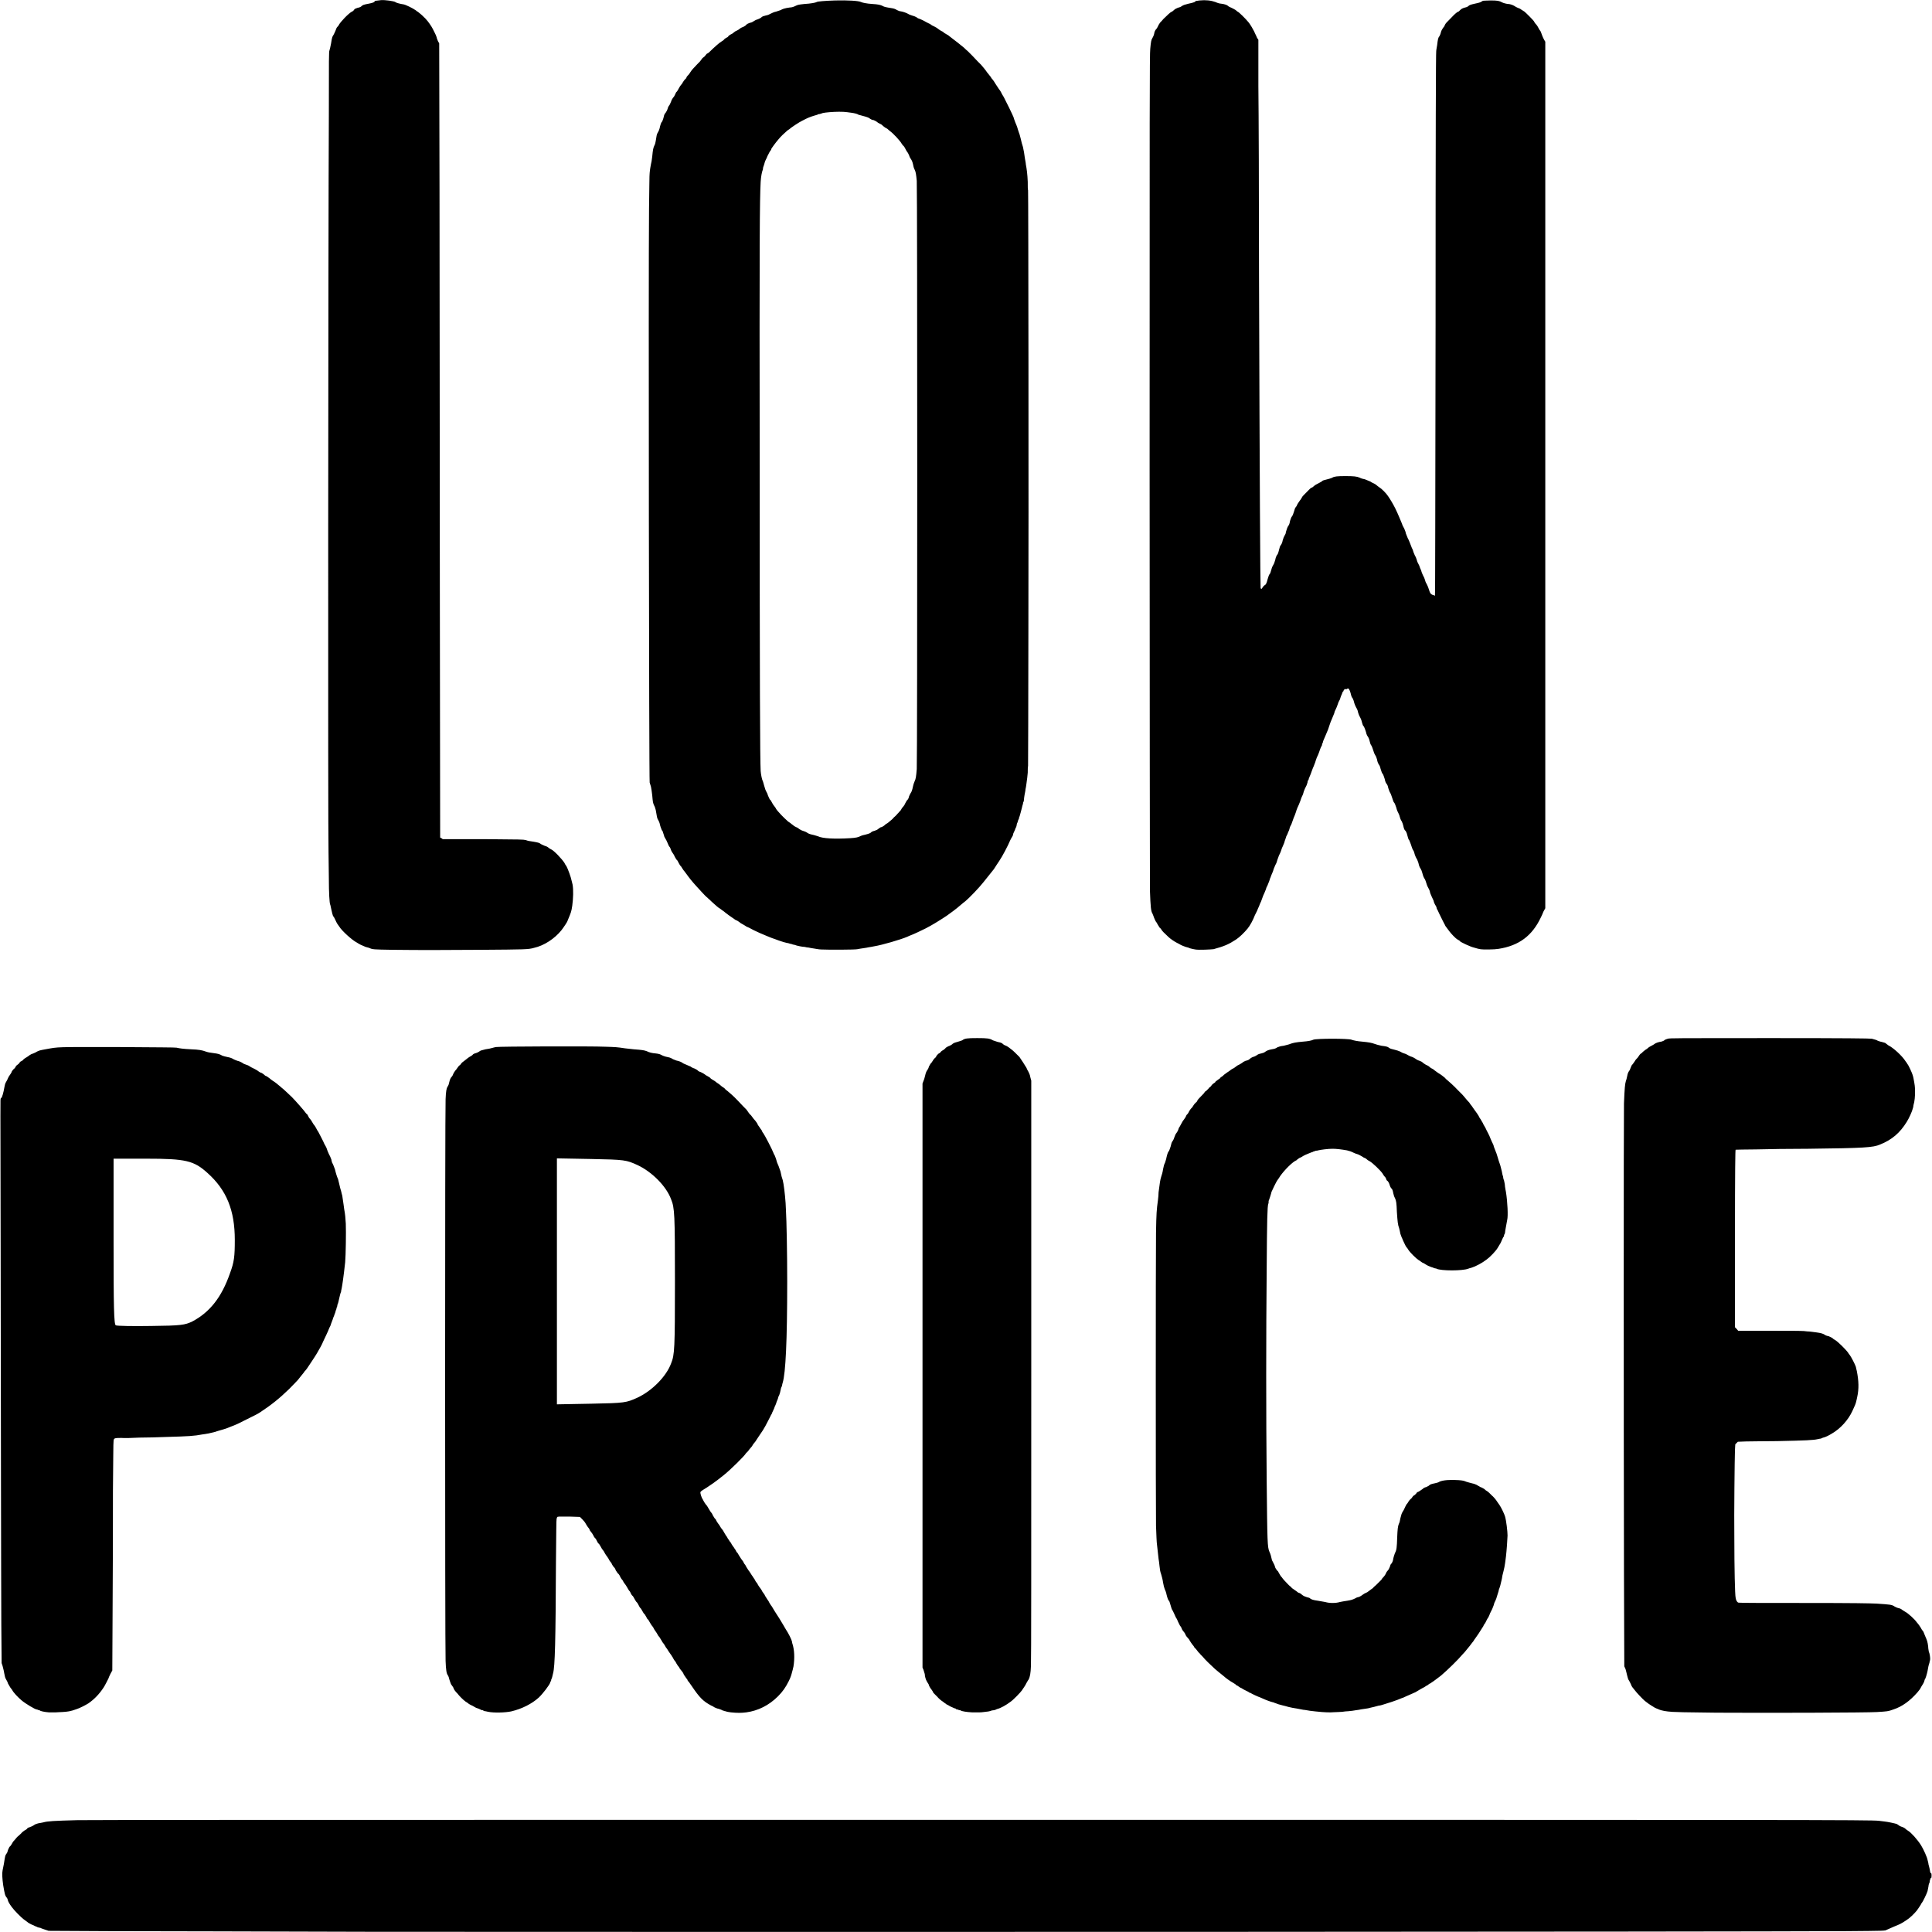 <?xml version="1.0" encoding="UTF-8"?> <svg xmlns="http://www.w3.org/2000/svg" viewBox="0 0 604.00 604.00" data-guides="{&quot;vertical&quot;:[],&quot;horizontal&quot;:[]}"><path fill="url(#tSvgGradientcab97a0156)" stroke="none" fill-opacity="1" stroke-width="0" stroke-opacity="1" fill-rule="evenodd" stroke-linecap="round" stroke-linejoin="round" id="tSvgcb882ae87a" title="Path 15" d="M60.107 413.137C65.607 410.237 69.307 405.537 71.907 398.037C73.207 394.537 73.407 392.837 73.407 387.637C73.407 378.337 70.807 372.038 64.907 366.738C60.607 362.838 58.107 362.238 45.708 362.238C45.708 362.238 35.508 362.238 35.508 362.238C35.508 362.238 35.508 388.137 35.508 388.137C35.508 408.337 35.608 414.137 36.208 414.337C36.608 414.537 41.608 414.637 47.307 414.537C56.607 414.437 57.807 414.237 60.107 413.137ZM199.306 436.937C203.806 434.837 208.306 430.337 209.806 426.237C210.906 423.537 211.006 421.637 211.006 400.537C211.006 379.537 210.906 377.637 209.806 374.938C208.306 370.837 203.806 366.338 199.306 364.238C195.806 362.638 195.306 362.538 184.906 362.338C184.906 362.338 174.106 362.138 174.106 362.138C174.106 362.138 174.106 400.537 174.106 400.537C174.106 400.537 174.106 439.037 174.106 439.037C174.106 439.037 184.906 438.837 184.906 438.837C195.306 438.637 195.806 438.537 199.306 436.937ZM116.807 603.935C81.507 603.835 44.307 603.735 33.908 603.735C33.908 603.735 15.208 603.635 15.208 603.635C15.208 603.635 14.008 603.235 14.008 603.235C13.408 603.035 12.808 602.835 12.708 602.735C12.608 602.735 12.208 602.635 11.808 602.535C11.508 602.335 11.108 602.235 10.908 602.135C10.808 602.035 10.308 601.835 9.808 601.635C9.408 601.435 8.808 601.135 8.508 600.835C8.208 600.635 7.708 600.235 7.408 600.035C6.608 599.435 4.508 597.335 3.708 596.235C2.908 595.135 2.608 594.635 2.408 593.935C2.408 593.735 2.208 593.335 2.008 593.135C1.608 592.635 1.508 592.335 1.008 589.435C0.708 587.335 0.608 585.635 0.808 584.735C0.908 584.435 1.008 583.535 1.208 582.735C1.608 580.235 1.608 580.035 2.008 579.535C2.208 579.335 2.408 578.835 2.508 578.335C2.708 577.835 2.908 577.435 3.108 577.235C3.308 577.135 3.508 576.735 3.708 576.435C3.908 576.035 4.108 575.735 4.208 575.635C4.308 575.535 4.608 575.235 4.908 574.835C5.108 574.535 5.608 574.035 5.908 573.835C6.208 573.535 6.708 573.135 6.908 572.835C7.208 572.635 7.608 572.235 7.908 572.135C8.108 572.035 8.408 571.835 8.508 571.635C8.608 571.535 8.808 571.335 9.008 571.335C9.608 571.135 10.308 570.835 10.708 570.535C10.908 570.335 11.308 570.235 11.908 570.035C12.408 569.935 13.108 569.835 13.508 569.735C14.908 569.335 16.808 569.235 24.208 569.035C29.708 568.935 100.007 568.935 301.905 568.935C565.202 568.935 584.501 568.935 587.402 569.235C587.802 569.335 588.501 569.335 589.001 569.435C590.101 569.535 592.401 570.035 593.001 570.235C593.101 570.335 593.501 570.535 593.601 570.635C593.801 570.835 594.301 571.035 594.601 571.135C595.001 571.235 595.501 571.535 595.701 571.735C595.901 571.935 596.301 572.235 596.501 572.335C597.401 572.835 599.501 575.135 600.601 576.935C601.401 578.235 602.501 580.735 602.601 581.435C602.701 581.835 602.901 582.535 602.901 582.835C603.001 583.235 603.201 583.935 603.301 584.435C603.401 585.335 603.601 585.735 603.701 585.635C603.901 585.535 603.901 586.635 603.801 587.035C603.801 587.235 603.701 587.235 603.701 587.135C603.601 587.035 603.501 587.135 603.501 587.435C603.401 587.635 603.301 587.935 603.301 588.035C603.301 588.135 603.301 588.435 603.201 588.635C603.101 588.735 602.901 589.335 602.901 589.735C602.801 590.235 602.701 590.835 602.601 591.235C602.401 591.935 601.101 594.635 600.801 594.935C600.701 595.035 600.601 595.135 600.601 595.235C600.601 595.335 599.801 596.535 599.301 597.235C598.401 598.335 597.101 599.635 595.801 600.435C594.301 601.435 593.801 601.635 592.301 602.235C591.201 602.735 590.501 603.035 589.801 603.335C589.302 603.635 589.302 603.635 577.102 603.735C537.502 603.935 257.905 604.035 116.807 603.935ZM228.505 535.336C227.805 535.236 227.106 535.136 227.006 535.036C226.905 535.036 226.706 534.936 226.506 534.936C226.305 534.836 226.006 534.736 225.905 534.736C225.805 534.636 225.305 534.436 224.706 534.236C224.106 534.136 223.506 533.836 223.305 533.736C223.206 533.636 222.706 533.336 222.206 533.136C219.805 531.836 218.706 530.736 216.206 527.036C215.806 526.436 215.406 525.936 215.306 525.736C215.106 525.636 215.006 525.436 215.006 525.436C215.006 525.336 214.906 525.036 214.606 524.736C213.906 523.736 213.706 523.436 213.706 523.336C213.706 523.236 213.506 522.936 213.306 522.636C213.006 522.336 212.706 521.836 212.506 521.636C212.406 521.336 212.106 520.936 211.906 520.736C211.806 520.536 211.506 520.136 211.406 519.936C211.306 519.636 211.006 519.236 210.806 519.036C210.706 518.836 210.406 518.436 210.306 518.136C210.106 517.936 209.906 517.436 209.706 517.236C209.506 516.936 209.206 516.536 209.006 516.236C208.806 515.936 208.606 515.536 208.506 515.436C208.306 515.236 208.106 514.936 207.906 514.536C207.706 514.136 207.406 513.736 207.206 513.536C207.106 513.336 206.806 512.836 206.606 512.536C206.406 512.236 206.206 511.836 206.106 511.736C206.006 511.636 205.706 511.336 205.606 511.036C205.406 510.636 205.106 510.236 204.906 509.936C204.706 509.636 204.406 509.236 204.306 508.936C204.206 508.736 204.006 508.436 203.806 508.236C203.706 508.136 203.406 507.636 203.106 507.136C202.906 506.736 202.606 506.236 202.506 506.236C202.406 506.236 202.206 505.836 202.006 505.436C201.706 504.936 201.506 504.536 201.406 504.536C201.306 504.536 201.106 504.136 200.806 503.636C200.606 503.236 200.306 502.736 200.106 502.636C200.006 502.436 199.706 502.036 199.606 501.736C199.406 501.336 199.206 501.036 199.106 500.936C198.906 500.836 198.706 500.436 198.406 499.936C198.206 499.536 197.906 499.036 197.806 498.936C197.606 498.836 197.406 498.536 197.206 498.136C197.106 497.836 196.906 497.436 196.706 497.336C196.606 497.136 196.306 496.736 196.106 496.336C195.906 495.936 195.606 495.536 195.406 495.236C195.206 495.036 195.006 494.736 194.906 494.536C194.906 494.436 194.606 493.936 194.306 493.636C194.106 493.336 193.806 492.836 193.706 492.536C193.606 492.336 193.306 491.936 193.106 491.836C193.006 491.636 192.706 491.236 192.506 490.936C192.406 490.536 192.106 490.036 191.906 489.936C191.706 489.736 191.506 489.336 191.306 489.036C191.206 488.636 190.906 488.336 190.806 488.236C190.606 488.036 190.406 487.636 190.206 487.236C189.906 486.836 189.706 486.436 189.506 486.236C189.406 486.136 189.206 485.736 189.006 485.436C188.906 485.136 188.606 484.736 188.506 484.636C188.306 484.436 188.006 483.936 187.806 483.536C187.506 483.036 187.306 482.636 187.106 482.536C187.006 482.536 186.806 482.136 186.606 481.736C186.406 481.336 186.206 480.936 186.106 480.936C186.006 480.836 185.706 480.536 185.506 480.036C185.306 479.636 184.906 479.036 184.706 478.836C184.506 478.636 184.306 478.336 184.306 478.136C184.206 477.936 184.006 477.636 183.806 477.436C183.606 477.136 183.306 476.736 183.106 476.336C182.906 475.936 182.506 475.436 182.006 474.936C182.006 474.936 181.306 474.236 181.306 474.236C181.306 474.236 178.306 474.136 178.306 474.136C176.606 474.136 175.006 474.136 174.706 474.136C174.706 474.136 174.206 474.236 174.206 474.236C174.206 474.236 174.006 474.836 174.006 474.836C173.906 475.236 173.906 479.336 173.806 488.536C173.706 513.036 173.506 521.036 172.906 523.136C172.706 524.136 172.506 524.736 172.406 524.936C172.306 525.036 172.306 525.236 172.306 525.336C172.306 525.436 172.206 525.536 172.206 525.636C172.106 525.636 172.006 525.836 172.006 526.036C171.806 526.736 169.706 529.536 168.406 530.736C166.306 532.636 163.206 534.236 159.806 535.036C157.906 535.436 154.306 535.536 152.506 535.136C152.106 535.036 151.606 534.936 151.406 534.936C151.206 534.836 151.106 534.736 151.006 534.736C151.006 534.636 150.806 534.636 150.706 534.636C150.606 534.636 150.406 534.536 150.306 534.536C150.306 534.436 149.906 534.336 149.506 534.136C149.106 534.036 148.606 533.836 148.506 533.736C148.306 533.636 147.906 533.336 147.406 533.136C147.006 532.936 146.606 532.736 146.506 532.636C146.406 532.536 145.906 532.136 145.506 531.936C144.806 531.436 143.506 530.136 143.006 529.436C142.806 529.236 142.406 528.836 142.206 528.536C142.006 528.236 141.806 527.936 141.806 527.836C141.806 527.636 141.506 527.236 141.006 526.536C140.906 526.336 140.706 525.736 140.506 525.136C140.406 524.636 140.206 524.036 140.006 523.736C139.606 523.236 139.406 522.136 139.306 519.236C139.106 515.936 139.106 346.838 139.306 343.638C139.406 341.038 139.606 340.238 139.906 339.738C140.206 339.338 140.306 339.038 140.606 337.738C140.806 337.138 141.006 336.838 141.206 336.638C141.406 336.438 141.606 336.038 141.706 335.738C141.806 335.438 142.106 335.038 142.306 334.738C142.506 334.538 142.906 334.038 143.006 333.838C143.206 333.538 143.506 333.138 143.706 333.038C143.806 332.938 144.106 332.738 144.206 332.438C144.406 332.238 144.706 331.938 144.906 331.838C145.006 331.738 145.406 331.438 145.806 331.138C146.106 330.838 146.606 330.538 146.906 330.338C147.206 330.238 147.506 329.938 147.706 329.838C147.806 329.638 148.106 329.438 148.406 329.338C148.906 329.238 149.606 328.938 150.106 328.538C150.206 328.438 151.006 328.238 151.806 328.038C152.606 327.938 153.506 327.738 153.806 327.638C154.106 327.538 154.606 327.438 155.006 327.338C156.006 327.138 185.006 327.038 189.206 327.238C192.306 327.338 192.806 327.338 195.406 327.738C196.106 327.838 197.306 327.938 198.106 328.038C200.806 328.238 201.406 328.338 202.206 328.638C203.006 329.038 203.806 329.238 205.006 329.338C206.006 329.438 206.506 329.638 207.006 329.938C207.206 330.038 207.706 330.238 208.106 330.338C208.506 330.438 209.106 330.538 209.406 330.638C209.706 330.738 210.106 330.938 210.406 331.138C210.706 331.238 211.106 331.438 211.406 331.538C212.406 331.738 213.006 332.038 213.306 332.238C213.506 332.438 214.006 332.638 214.506 332.838C215.006 333.038 215.606 333.338 215.906 333.438C216.106 333.638 216.706 333.938 217.106 334.038C217.406 334.238 218.006 334.438 218.206 334.738C218.406 334.938 218.706 335.038 218.706 335.038C218.905 335.038 220.206 335.738 220.405 335.938C220.506 336.038 220.805 336.238 221.206 336.438C221.506 336.638 221.905 336.838 222.006 336.938C222.106 337.138 222.506 337.438 222.905 337.638C223.305 337.838 223.706 338.138 223.805 338.238C223.905 338.338 224.305 338.638 224.506 338.738C224.805 338.938 225.206 339.238 225.405 339.438C225.606 339.638 225.905 339.838 225.905 339.838C226.006 339.838 226.206 340.038 226.506 340.238C226.706 340.538 227.206 340.938 227.505 341.138C228.505 342.038 229.005 342.338 230.805 344.238C231.805 345.338 233.005 346.538 233.405 346.938C233.705 347.438 234.205 348.038 234.405 348.338C234.705 348.538 235.005 348.938 235.205 349.238C235.405 349.538 235.805 350.038 236.105 350.338C236.405 350.738 236.705 351.138 236.805 351.338C236.805 351.538 237.105 351.938 237.405 352.338C237.605 352.638 237.905 353.138 238.105 353.338C238.205 353.638 238.405 354.038 238.605 354.238C239.005 354.738 241.405 359.338 241.805 360.438C241.805 360.538 242.005 360.938 242.205 361.238C242.505 361.938 242.705 362.538 242.905 363.338C243.005 363.538 243.205 364.138 243.405 364.538C243.605 365.038 243.805 365.738 244.005 366.238C244.305 367.738 244.405 368.038 244.705 368.938C245.005 370.038 245.405 373.238 245.605 376.137C245.605 376.738 245.705 377.637 245.705 378.237C245.905 381.437 246.105 391.737 246.105 400.637C246.105 419.337 245.605 429.237 244.705 432.237C244.605 432.537 244.505 432.937 244.505 433.137C244.405 433.337 244.405 433.537 244.305 433.637C244.205 433.737 244.105 434.237 244.005 434.737C243.905 435.237 243.805 435.637 243.705 435.837C243.705 435.937 243.605 436.237 243.405 436.537C243.305 436.837 243.205 437.137 243.205 437.237C243.105 437.437 243.005 437.837 242.805 438.237C242.705 438.637 242.505 439.137 242.405 439.337C242.305 439.537 242.105 439.937 242.005 440.337C241.805 440.737 241.605 441.237 241.405 441.637C241.305 441.937 241.205 442.237 241.105 442.237C241.105 442.337 240.605 443.237 240.105 444.237C239.605 445.237 238.905 446.537 238.505 447.137C237.505 448.637 236.405 450.237 236.105 450.737C235.905 450.937 235.405 451.537 235.105 452.137C234.705 452.637 234.105 453.237 233.905 453.637C233.605 453.937 233.305 454.237 233.205 454.337C232.905 455.037 228.105 459.736 226.305 461.137C225.206 462.036 223.506 463.337 222.905 463.736C221.506 464.736 220.206 465.536 219.706 465.837C219.405 466.036 219.106 466.236 219.006 466.437C218.805 466.637 219.305 468.236 219.706 468.736C219.805 469.036 220.106 469.436 220.305 469.836C220.506 470.136 220.805 470.536 221.006 470.736C221.106 470.936 221.405 471.336 221.606 471.736C221.805 472.036 222.106 472.636 222.405 472.936C222.606 473.136 222.805 473.636 222.905 473.836C223.006 474.036 223.305 474.436 223.405 474.636C223.606 474.836 223.905 475.136 223.905 475.336C224.006 475.536 224.305 476.036 224.606 476.436C224.905 476.736 225.106 477.236 225.206 477.336C225.305 477.536 225.506 477.836 225.706 478.036C225.905 478.236 226.206 478.736 226.405 479.136C226.606 479.436 226.905 479.936 227.006 480.136C227.206 480.336 227.405 480.636 227.505 480.936C227.705 481.136 227.905 481.536 228.105 481.836C228.305 482.036 228.605 482.436 228.705 482.736C228.905 483.036 229.205 483.536 229.405 483.736C229.605 484.036 229.805 484.436 230.005 484.636C230.105 484.836 230.205 485.136 230.305 485.236C230.505 485.336 230.805 485.836 231.005 486.236C231.305 486.736 231.605 487.136 231.705 487.336C231.805 487.436 232.105 487.836 232.305 488.136C232.505 488.536 232.705 488.936 232.805 489.036C232.905 489.036 233.105 489.436 233.305 489.836C233.505 490.136 233.805 490.636 234.005 490.936C234.205 491.136 234.505 491.636 234.705 491.936C234.905 492.236 235.105 492.636 235.305 492.836C235.405 493.036 235.705 493.436 235.905 493.736C236.005 494.036 236.305 494.436 236.405 494.636C236.605 494.736 236.805 495.136 237.005 495.536C237.205 495.836 237.505 496.336 237.705 496.536C237.905 496.836 238.205 497.236 238.305 497.536C238.505 497.836 238.705 498.136 238.805 498.236C238.905 498.336 239.105 498.636 239.205 498.936C239.405 499.236 239.705 499.736 239.905 500.036C240.105 500.336 240.405 500.736 240.505 501.036C240.705 501.336 240.905 501.636 241.005 501.836C241.105 501.936 241.405 502.336 241.605 502.736C241.805 503.036 242.105 503.536 242.205 503.736C242.405 504.036 242.805 504.636 243.105 505.136C243.405 505.636 243.905 506.336 244.105 506.736C244.305 507.036 244.705 507.736 245.005 508.236C245.205 508.636 245.605 509.236 245.705 509.436C246.505 510.636 247.505 512.636 247.605 513.236C247.605 513.536 247.805 514.136 247.905 514.436C248.205 515.736 248.305 516.736 248.305 518.036C248.305 519.336 248.105 521.136 247.905 521.636C247.905 521.736 247.805 522.136 247.705 522.436C247.405 523.636 247.205 524.336 246.605 525.536C245.605 527.536 244.705 528.836 243.205 530.336C240.405 533.136 237.005 534.836 233.305 535.336C231.805 535.536 230.405 535.536 228.505 535.336ZM536.502 535.436C531.202 535.336 525.802 535.336 524.502 535.236C522.302 535.236 520.202 534.936 519.602 534.736C519.502 534.736 519.202 534.636 518.902 534.536C518.702 534.436 518.302 534.336 518.202 534.236C518.102 534.236 517.902 534.136 517.702 534.036C517.602 534.036 517.302 533.836 517.102 533.736C517.002 533.636 516.602 533.436 516.302 533.236C515.802 532.936 515.202 532.536 514.202 531.736C513.502 531.136 511.602 529.136 511.102 528.436C510.802 528.036 510.402 527.536 510.302 527.436C510.202 527.336 510.002 526.936 509.902 526.636C509.802 526.336 509.502 525.836 509.302 525.436C509.002 525.036 508.902 524.636 508.702 523.836C508.602 523.236 508.302 522.336 508.202 521.836C508.202 521.836 507.802 520.936 507.802 520.936C507.802 520.936 507.702 491.636 507.702 491.636C507.602 443.037 507.602 350.238 507.702 344.938C507.902 340.138 508.002 338.938 508.302 337.938C508.402 337.738 508.602 337.038 508.702 336.438C508.902 335.438 509.002 335.238 509.502 334.538C509.602 334.338 509.802 333.838 509.902 333.538C510.002 333.238 510.202 332.838 510.402 332.738C510.502 332.638 510.802 332.138 511.102 331.738C511.302 331.338 511.702 330.938 511.902 330.738C512.002 330.638 512.302 330.238 512.402 330.038C512.502 329.838 512.802 329.538 512.902 329.438C513.102 329.338 513.402 329.138 513.502 328.938C513.702 328.738 514.102 328.438 514.502 328.138C514.902 327.938 515.202 327.638 515.302 327.538C515.402 327.438 515.902 327.138 516.302 326.938C516.702 326.738 517.202 326.438 517.302 326.338C517.502 326.138 518.502 325.738 519.402 325.638C519.602 325.538 520.102 325.438 520.302 325.238C520.502 325.038 521.002 324.838 521.402 324.738C522.002 324.538 524.302 324.538 553.202 324.538C577.802 324.538 584.501 324.638 585.202 324.738C585.601 324.838 586.302 325.038 586.601 325.138C586.902 325.338 587.702 325.638 588.302 325.738C589.001 325.938 589.501 326.038 589.601 326.238C589.701 326.338 590.101 326.638 590.401 326.838C591.901 327.538 594.701 330.138 595.701 331.738C596.001 332.138 596.301 332.538 596.301 332.638C596.601 332.838 597.801 335.538 597.901 335.938C598.001 336.138 598.101 336.638 598.201 337.038C598.601 339.138 598.701 339.738 598.701 341.238C598.701 342.738 598.601 344.238 598.201 345.538C598.201 345.838 598.101 346.238 598.001 346.538C597.801 347.438 596.801 349.638 596.101 350.738C594.001 354.138 591.501 356.338 587.702 357.838C585.601 358.738 582.902 358.938 565.302 359.138C559.802 359.138 552.502 359.238 549.002 359.338C545.602 359.338 542.702 359.438 542.602 359.438C542.502 359.538 542.402 365.238 542.402 387.237C542.402 387.237 542.402 414.937 542.402 414.937C542.402 414.937 542.902 415.437 542.902 415.437C542.902 415.437 543.402 416.037 543.402 416.037C543.402 416.037 553.502 416.037 553.502 416.037C561.802 416.037 563.902 416.037 565.002 416.237C565.702 416.237 567.002 416.437 567.802 416.537C569.302 416.737 569.902 416.937 570.402 417.237C570.602 417.437 571.102 417.637 571.702 417.737C572.202 417.937 572.702 418.237 572.902 418.337C573.002 418.537 573.402 418.737 573.702 418.937C574.502 419.337 577.202 422.037 577.802 422.937C577.902 423.137 578.102 423.437 578.302 423.637C578.702 424.137 580.002 426.637 580.202 427.337C580.202 427.537 580.402 428.137 580.501 428.637C581.101 431.737 581.202 434.137 580.601 436.837C580.501 437.237 580.402 437.837 580.302 438.137C580.202 438.737 579.802 439.637 579.102 441.137C577.802 443.937 575.402 446.637 572.602 448.237C571.802 448.737 570.602 449.337 570.002 449.437C569.702 449.537 569.402 449.637 569.302 449.737C569.102 449.737 568.702 449.837 568.202 449.937C566.802 450.237 564.802 450.337 555.602 450.537C551.802 450.537 547.402 450.637 545.902 450.637C545.902 450.637 543.302 450.737 543.302 450.737C543.302 450.737 542.902 451.137 542.902 451.137C542.902 451.137 542.502 451.537 542.502 451.537C542.502 451.537 542.402 453.237 542.402 453.237C542.302 455.837 542.102 473.436 542.202 480.636C542.202 490.436 542.402 498.636 542.602 499.436C542.702 500.336 543.102 500.936 543.502 501.036C543.602 501.136 552.702 501.136 563.802 501.136C580.102 501.136 584.302 501.236 586.702 501.336C591.001 501.636 591.401 501.636 592.301 502.236C592.501 502.336 593.001 502.636 593.501 502.736C594.001 502.836 594.401 503.036 594.601 503.236C594.801 503.336 595.301 503.736 595.701 503.936C596.501 504.336 598.601 506.236 599.201 507.136C599.401 507.336 599.601 507.636 599.701 507.736C599.701 507.736 600.101 508.236 600.401 508.736C600.701 509.336 601.001 509.736 601.101 509.836C601.101 509.836 601.301 510.036 601.401 510.336C601.501 510.536 601.701 511.036 601.801 511.336C602.501 512.936 602.601 513.236 602.801 514.736C602.801 515.436 603.001 516.136 603.001 516.336C603.301 516.936 603.501 518.436 603.401 518.936C603.401 519.136 603.201 519.536 603.201 519.836C602.901 520.636 602.801 521.336 602.601 522.436C602.401 523.336 602.001 524.836 601.701 525.136C601.701 525.236 601.601 525.536 601.501 525.836C601.401 526.136 601.001 526.736 600.701 527.236C600.401 527.736 600.201 528.136 600.201 528.136C600.201 528.136 599.801 528.636 599.401 529.136C597.101 531.736 594.701 533.536 591.901 534.436C590.301 535.036 590.001 535.036 586.802 535.236C583.702 535.436 552.302 535.536 536.502 535.436ZM15.308 535.336C13.908 535.236 12.608 534.936 12.408 534.736C12.408 534.636 12.308 534.636 12.108 534.636C12.008 534.636 11.808 534.536 11.808 534.536C11.708 534.436 11.608 534.436 11.508 534.436C11.008 534.436 8.008 532.636 6.808 531.636C5.608 530.636 4.108 529.036 3.808 528.336C3.708 528.236 3.408 527.836 3.208 527.536C3.008 527.236 2.708 526.636 2.508 526.336C2.408 525.936 2.108 525.336 1.908 525.036C1.608 524.536 1.508 524.136 1.308 523.036C1.208 522.236 0.908 521.336 0.808 520.836C0.808 520.836 0.508 519.936 0.508 519.936C0.508 519.936 0.408 507.736 0.408 507.736C0.408 500.936 0.308 481.436 0.308 464.236C0.308 447.037 0.208 414.637 0.208 392.337C0.108 341.338 0.108 343.938 0.208 343.538C0.208 343.338 0.308 343.238 0.408 343.238C0.608 343.238 1.108 341.538 1.408 339.738C1.508 339.138 1.608 338.738 1.908 338.238C2.108 337.938 2.408 337.338 2.508 337.038C2.708 336.638 2.908 336.238 3.108 336.038C3.308 335.738 3.608 335.338 3.708 334.938C3.908 334.638 4.208 334.238 4.408 334.138C4.508 334.038 4.808 333.738 4.908 333.438C5.008 333.238 5.308 332.938 5.508 332.838C5.808 332.638 6.008 332.438 6.108 332.238C6.208 332.038 6.408 331.838 6.708 331.738C6.908 331.638 7.208 331.438 7.308 331.238C7.508 331.038 7.908 330.738 8.308 330.538C8.608 330.338 9.108 330.038 9.308 329.838C9.608 329.638 10.008 329.438 10.408 329.338C10.708 329.238 11.308 328.938 11.608 328.738C12.208 328.438 12.508 328.338 14.208 328.038C18.608 327.238 17.108 327.338 36.808 327.338C49.507 327.438 54.807 327.438 55.207 327.538C56.007 327.738 57.407 327.938 59.707 328.038C62.307 328.138 63.207 328.338 64.307 328.738C64.807 328.938 65.807 329.138 66.807 329.238C68.307 329.438 68.607 329.538 69.507 330.038C69.807 330.138 70.407 330.338 71.007 330.438C72.107 330.638 72.507 330.838 73.007 331.138C73.107 331.238 73.707 331.438 74.207 331.638C74.707 331.738 75.407 332.038 75.707 332.238C76.007 332.538 76.607 332.738 76.907 332.838C77.207 332.938 77.807 333.138 78.007 333.338C78.307 333.538 78.807 333.838 79.107 333.938C79.407 334.038 80.007 334.438 80.407 334.638C80.807 334.938 81.207 335.238 81.507 335.338C81.707 335.338 82.107 335.638 82.407 335.838C82.707 336.138 83.007 336.338 83.007 336.338C83.207 336.338 83.807 336.738 84.307 337.138C84.507 337.338 84.907 337.638 85.207 337.838C85.907 338.238 87.007 339.138 87.207 339.338C87.207 339.338 87.607 339.638 87.907 339.938C88.607 340.438 89.907 341.738 91.207 342.938C92.307 344.038 95.207 347.338 95.507 347.838C95.607 348.038 95.807 348.238 96.007 348.338C96.107 348.438 96.307 348.838 96.407 349.038C96.507 349.338 96.907 349.838 97.207 350.138C97.407 350.438 97.707 350.938 97.807 351.138C97.907 351.338 98.107 351.638 98.307 351.838C98.407 351.938 98.707 352.438 98.907 352.838C99.107 353.238 99.407 353.738 99.507 353.838C99.707 354.238 101.207 357.038 101.407 357.638C101.507 357.838 101.707 358.138 101.807 358.338C101.907 358.438 102.207 359.138 102.407 359.838C102.707 360.538 103.007 361.238 103.207 361.538C103.307 361.738 103.507 362.238 103.607 362.538C103.607 362.838 103.807 363.238 103.807 363.438C103.907 363.638 104.107 363.938 104.207 364.238C104.307 364.438 104.507 365.038 104.707 365.538C105.007 366.838 105.407 368.038 105.607 368.438C105.707 368.538 105.807 369.238 106.007 369.938C106.207 370.738 106.407 371.738 106.607 372.238C106.707 372.738 106.907 373.438 107.007 373.837C107.407 376.637 107.507 377.137 107.607 378.037C107.907 379.537 108.007 380.937 108.107 382.537C108.207 385.237 108.107 392.437 107.907 394.637C107.407 399.237 107.007 401.837 106.807 402.837C106.707 403.237 106.607 403.737 106.607 403.937C106.507 404.037 106.507 404.237 106.407 404.437C106.407 404.537 106.307 404.837 106.207 405.237C105.807 406.937 105.707 407.537 105.507 407.837C105.507 408.037 105.407 408.237 105.407 408.437C105.407 408.537 105.307 408.637 105.307 408.737C105.207 408.737 105.207 408.837 105.207 409.037C105.207 409.137 105.107 409.337 105.107 409.437C105.007 409.537 104.907 409.937 104.807 410.337C104.607 410.737 104.507 411.237 104.407 411.437C104.307 411.637 104.207 411.937 104.107 412.137C104.107 412.337 103.907 412.737 103.807 413.037C103.707 413.237 103.607 413.637 103.507 413.837C103.507 413.937 103.307 414.537 103.007 415.037C102.807 415.537 102.607 416.037 102.507 416.237C102.407 416.437 101.707 418.037 101.007 419.437C100.607 420.437 100.207 421.137 99.107 423.037C98.607 423.937 96.307 427.337 95.907 427.937C95.607 428.237 95.407 428.637 95.207 428.737C95.107 428.937 94.907 429.237 94.707 429.437C94.407 429.837 93.707 430.637 93.107 431.437C92.807 431.737 91.707 432.937 90.407 434.237C87.307 437.237 84.807 439.237 81.307 441.537C80.407 442.137 79.307 442.637 77.107 443.737C74.607 445.037 73.907 445.337 72.607 445.837C72.207 446.037 71.507 446.237 71.107 446.437C70.607 446.637 69.307 447.037 68.207 447.337C68.107 447.337 67.607 447.537 67.307 447.637C66.907 447.737 66.007 447.937 65.207 448.137C64.507 448.237 63.607 448.437 63.307 448.437C60.707 448.937 59.007 449.037 51.907 449.237C49.507 449.337 45.807 449.437 43.608 449.437C41.508 449.537 38.907 449.637 37.907 449.537C35.708 449.537 35.608 449.637 35.508 450.437C35.408 450.637 35.408 457.737 35.308 466.137C35.308 474.536 35.308 490.536 35.208 501.836C35.208 501.836 35.108 522.236 35.108 522.236C35.108 522.236 34.508 523.336 34.508 523.336C34.208 523.936 33.908 524.636 33.908 524.736C33.808 524.936 32.708 527.136 32.408 527.536C31.108 529.536 29.508 531.236 27.608 532.536C26.808 533.036 24.908 534.036 23.908 534.336C22.008 535.036 21.108 535.136 19.408 535.236C18.708 535.236 17.808 535.336 17.408 535.336C17.108 535.336 16.108 535.336 15.308 535.336ZM303.905 535.336C302.205 535.236 300.805 535.036 300.305 534.736C300.205 534.636 300.005 534.636 299.905 534.636C299.805 534.636 299.605 534.536 299.605 534.536C299.505 534.436 299.405 534.436 299.205 534.436C299.105 534.436 298.905 534.336 298.905 534.336C298.905 534.236 298.805 534.136 298.705 534.136C298.505 534.136 298.105 533.936 297.005 533.436C296.705 533.236 296.205 532.936 295.905 532.836C295.705 532.636 295.405 532.436 295.205 532.336C295.105 532.236 294.905 532.036 294.705 531.936C294.205 531.636 293.405 530.936 293.005 530.436C292.805 530.236 292.405 529.836 292.205 529.636C291.905 529.336 291.705 529.136 291.705 529.036C291.705 528.936 291.505 528.636 291.305 528.336C290.805 527.736 290.405 527.036 290.305 526.536C290.205 526.436 290.005 526.036 289.805 525.736C289.605 525.436 289.405 524.936 289.305 524.536C289.205 524.236 289.105 523.636 289.105 523.336C289.005 523.036 288.805 522.436 288.705 522.036C288.705 522.036 288.405 521.336 288.405 521.336C288.405 521.336 288.405 430.037 288.405 430.037C288.405 430.037 288.405 338.738 288.405 338.738C288.405 338.738 288.705 337.938 288.705 337.938C288.905 337.538 289.105 336.738 289.205 336.338C289.405 335.438 289.605 334.938 289.905 334.538C290.005 334.438 290.305 333.938 290.405 333.438C290.605 333.038 290.905 332.638 290.905 332.538C291.005 332.538 291.305 332.138 291.605 331.638C291.805 331.238 292.205 330.838 292.305 330.738C292.505 330.638 292.705 330.338 292.805 330.038C293.005 329.838 293.205 329.538 293.505 329.338C293.805 329.238 294.005 329.038 294.105 328.838C294.205 328.738 294.505 328.438 294.805 328.338C295.105 328.138 295.505 327.838 295.705 327.538C296.005 327.338 296.505 327.038 296.905 326.938C297.205 326.738 297.705 326.538 297.805 326.338C298.205 326.038 298.805 325.838 299.605 325.638C300.005 325.538 300.505 325.338 300.805 325.238C301.605 324.638 302.305 324.538 305.505 324.538C308.705 324.538 309.404 324.638 310.404 325.238C310.805 325.338 311.505 325.638 311.904 325.738C312.904 325.938 313.204 326.038 313.604 326.438C313.805 326.638 314.204 326.838 314.505 326.938C314.805 327.038 315.204 327.338 315.505 327.538C315.805 327.838 316.204 328.038 316.404 328.238C316.704 328.438 318.004 329.738 318.704 330.438C319.204 331.138 320.504 333.138 320.904 333.838C321.004 334.138 321.304 334.738 321.504 335.038C321.704 335.438 322.004 336.038 322.104 336.738C322.104 336.738 322.404 337.838 322.404 337.838C322.404 337.838 322.404 428.237 322.404 428.237C322.404 487.536 322.404 519.336 322.304 520.836C322.204 523.236 322.004 524.136 321.604 525.036C321.404 525.236 321.104 525.836 320.804 526.336C320.604 526.836 320.204 527.336 320.104 527.536C319.904 527.836 319.604 528.236 319.504 528.436C319.104 529.036 316.805 531.436 315.904 532.036C314.604 533.036 312.805 534.036 311.904 534.236C311.604 534.336 311.305 534.436 311.204 534.536C311.104 534.536 310.904 534.636 310.805 534.636C310.704 534.636 310.404 534.736 310.104 534.736C309.404 535.036 308.605 535.136 307.505 535.236C307.005 535.336 306.305 535.336 306.105 535.336C305.905 535.336 304.905 535.336 303.905 535.336ZM413.303 535.236C412.303 535.136 411.403 535.036 411.203 535.036C411.003 535.036 410.203 534.936 409.503 534.836C408.803 534.736 407.904 534.536 407.503 534.536C407.204 534.436 406.204 534.336 405.404 534.136C404.704 534.036 403.503 533.836 402.803 533.636C402.204 533.436 401.303 533.236 400.904 533.136C400.003 532.936 399.104 532.636 398.704 532.436C398.604 532.436 398.304 532.336 398.204 532.236C398.004 532.236 397.504 532.036 397.104 531.936C396.604 531.736 395.904 531.536 395.504 531.336C394.604 530.936 394.404 530.836 393.904 530.636C393.504 530.536 391.304 529.536 390.904 529.236C390.704 529.236 390.504 529.136 390.404 529.036C390.304 528.936 390.204 528.836 390.104 528.836C390.104 528.836 389.904 528.736 389.104 528.336C389.004 528.336 388.604 528.036 388.404 527.936C388.104 527.736 387.904 527.636 387.804 527.636C387.804 527.636 387.504 527.436 387.204 527.236C387.004 527.036 386.704 526.936 386.704 526.936C386.604 526.936 386.404 526.736 386.204 526.536C386.004 526.436 385.604 526.136 385.404 526.036C384.804 525.736 383.104 524.536 382.604 524.036C381.104 522.836 380.504 522.336 379.804 521.736C378.604 520.636 376.704 518.836 376.004 517.936C375.604 517.536 375.104 517.036 375.004 516.836C374.804 516.736 374.504 516.336 374.204 515.936C374.004 515.636 373.704 515.336 373.704 515.336C373.704 515.336 373.504 515.236 373.404 515.036C373.304 514.836 373.204 514.636 373.104 514.536C372.704 514.136 371.804 512.736 371.804 512.636C371.804 512.636 371.604 512.336 371.404 512.136C371.104 511.836 370.804 511.436 370.704 511.236C370.604 510.936 370.404 510.536 370.304 510.436C369.804 509.836 369.504 509.436 369.404 509.036C369.304 508.736 369.104 508.436 368.904 508.236C368.804 508.036 368.504 507.436 368.304 507.036C368.104 506.536 367.904 506.036 367.704 505.836C367.604 505.636 367.304 505.036 367.104 504.536C366.804 503.936 366.604 503.436 366.504 503.336C366.304 503.136 366.204 502.636 365.804 501.336C365.704 501.036 365.604 500.636 365.504 500.536C365.204 500.236 365.004 499.736 364.704 498.536C364.604 497.936 364.304 497.136 364.104 496.736C363.904 496.236 363.804 495.736 363.604 494.736C363.504 493.936 363.204 492.736 363.004 492.136C362.704 491.336 362.604 490.636 362.504 489.636C362.404 488.836 362.304 487.736 362.204 487.336C362.004 485.736 361.804 483.736 361.704 482.836C361.604 482.336 361.504 479.736 361.404 477.036C361.304 470.636 361.304 393.437 361.404 385.337C361.504 379.337 361.604 378.137 362.004 375.238C362.104 374.538 362.204 373.337 362.204 372.738C362.604 369.637 362.704 368.938 363.004 367.938C363.204 367.438 363.504 366.338 363.604 365.538C363.804 364.638 363.904 364.038 364.204 363.538C364.304 363.138 364.604 362.438 364.704 361.738C365.004 360.538 365.104 360.238 365.504 359.738C365.604 359.538 365.804 358.938 366.004 358.338C366.104 357.738 366.304 357.138 366.504 356.838C366.704 356.638 367.004 356.038 367.104 355.638C367.304 355.138 367.504 354.538 367.704 354.338C367.904 354.138 368.104 353.738 368.304 353.338C368.404 352.938 368.604 352.438 368.804 352.238C368.904 352.038 369.204 351.538 369.404 351.138C369.604 350.738 369.904 350.238 370.104 350.038C370.204 349.938 370.504 349.438 370.704 349.138C370.804 348.738 371.104 348.338 371.304 348.238C371.404 348.038 371.704 347.638 371.804 347.338C372.004 347.038 372.304 346.538 372.604 346.338C372.804 346.038 373.104 345.638 373.204 345.438C373.304 345.238 373.604 344.938 373.804 344.738C374.104 344.538 374.304 344.238 374.304 344.138C374.304 344.038 374.504 343.738 374.804 343.438C376.404 341.838 376.604 341.538 376.604 341.438C376.604 341.338 376.804 341.238 377.104 341.038C377.304 340.838 377.604 340.538 377.804 340.338C377.904 340.138 378.104 339.938 378.304 339.838C378.404 339.738 378.704 339.538 378.804 339.238C379.004 339.038 379.304 338.738 379.504 338.638C379.704 338.538 380.004 338.338 380.004 338.138C380.104 338.038 380.504 337.738 380.804 337.538C381.104 337.338 381.404 337.138 381.504 337.038C381.504 336.838 381.704 336.738 381.904 336.638C382.004 336.538 382.404 336.338 382.604 336.038C382.904 335.838 383.304 335.538 383.704 335.238C384.004 335.038 384.504 334.738 384.704 334.538C384.904 334.338 385.304 334.138 385.504 334.038C385.804 333.938 386.104 333.638 386.404 333.438C386.604 333.238 387.104 332.938 387.404 332.838C387.804 332.638 388.204 332.338 388.404 332.238C388.504 332.038 389.004 331.838 389.404 331.638C390.004 331.538 390.404 331.338 390.604 331.138C390.804 330.938 391.204 330.638 391.704 330.438C392.204 330.338 392.704 330.038 393.004 329.838C393.204 329.638 393.704 329.438 394.304 329.338C394.804 329.238 395.304 329.038 395.504 328.838C396.104 328.438 396.504 328.238 397.604 328.038C398.304 327.938 399.004 327.738 399.304 327.438C399.803 327.238 400.303 327.038 401.303 326.938C402.003 326.738 403.003 326.538 403.404 326.338C404.204 326.038 405.103 325.838 407.404 325.638C408.803 325.538 410.003 325.338 410.603 325.038C411.703 324.638 421.403 324.638 422.503 325.038C423.003 325.238 424.403 325.538 425.803 325.638C428.003 325.838 428.903 326.038 429.703 326.338C430.203 326.538 431.003 326.738 431.903 326.938C433.503 327.138 433.803 327.238 434.203 327.538C434.603 327.838 434.903 327.938 436.203 328.238C436.603 328.338 437.303 328.538 437.703 328.738C438.003 328.938 438.603 329.238 439.003 329.338C439.403 329.438 440.003 329.738 440.303 329.938C440.603 330.138 441.103 330.338 441.503 330.438C441.803 330.538 442.303 330.838 442.603 331.038C442.803 331.238 443.403 331.538 443.803 331.638C444.303 331.838 444.703 332.038 444.703 332.138C444.803 332.238 445.203 332.538 445.703 332.838C446.203 333.038 446.703 333.338 446.803 333.438C446.903 333.638 447.303 333.838 447.603 334.038C447.903 334.138 448.303 334.438 448.503 334.638C448.803 334.838 449.203 335.138 449.603 335.438C450.503 335.938 451.203 336.538 451.703 336.938C451.903 337.138 452.103 337.438 452.303 337.538C452.703 337.838 454.803 339.738 455.703 340.738C456.203 341.238 456.803 341.838 457.103 342.138C457.403 342.438 457.903 343.038 458.303 343.538C458.603 343.938 459.103 344.438 459.303 344.638C459.503 344.938 459.803 345.438 460.103 345.738C460.603 346.438 460.903 346.938 461.803 348.138C462.003 348.538 462.303 348.838 462.303 348.938C462.303 348.938 462.503 349.438 462.903 349.938C463.203 350.438 463.503 351.038 463.603 351.138C463.603 351.238 463.803 351.638 464.003 351.938C464.203 352.238 464.403 352.638 464.503 352.838C464.603 353.038 464.903 353.738 465.203 354.238C465.503 354.838 465.803 355.438 465.803 355.538C465.903 355.738 466.103 356.338 466.403 356.938C466.703 357.538 467.003 358.138 467.003 358.438C467.103 358.738 467.303 359.238 467.503 359.738C467.703 360.138 468.003 361.038 468.203 361.738C468.403 362.438 468.703 363.438 468.903 363.938C469.103 364.438 469.303 365.438 469.503 366.138C469.603 366.838 469.803 367.638 469.903 367.838C469.903 368.038 470.003 368.638 470.203 369.038C470.303 369.538 470.503 370.337 470.503 370.938C470.603 371.538 470.703 372.238 470.803 372.637C471.303 375.738 471.503 380.237 471.203 381.337C471.103 382.037 470.503 384.937 470.503 385.437C470.403 385.637 470.403 385.937 470.303 385.937C470.203 385.937 470.203 386.137 470.203 386.237C470.203 386.437 470.203 386.537 470.103 386.637C470.003 386.637 469.803 387.037 469.603 387.537C469.403 388.037 469.103 388.737 468.803 389.137C468.603 389.537 468.303 389.937 468.203 390.137C467.703 391.037 465.903 392.937 464.803 393.737C463.403 394.837 461.303 395.937 460.003 396.337C459.603 396.437 459.203 396.537 459.003 396.637C457.203 397.337 450.503 397.337 449.103 396.637C449.003 396.537 448.803 396.537 448.703 396.537C448.603 396.537 448.403 396.437 448.303 396.437C448.203 396.337 447.903 396.237 447.503 396.137C447.203 396.037 446.703 395.837 446.503 395.737C446.303 395.637 445.703 395.337 445.303 395.037C444.803 394.837 444.303 394.537 444.103 394.337C444.003 394.237 443.703 394.037 443.503 393.937C442.703 393.437 440.803 391.537 440.303 390.737C440.103 390.437 439.903 390.037 439.703 389.937C439.603 389.737 439.403 389.437 439.303 389.237C438.903 388.337 438.603 387.837 438.403 387.237C438.203 386.937 438.003 386.237 437.803 385.737C437.703 385.137 437.503 384.337 437.403 383.937C437.003 382.937 436.903 381.837 436.703 378.837C436.603 376.038 436.503 375.438 436.103 374.538C435.903 374.238 435.703 373.637 435.603 373.137C435.403 372.137 435.303 371.738 434.903 371.438C434.803 371.337 434.603 370.938 434.503 370.637C434.303 369.837 433.903 369.238 433.703 369.137C433.603 369.137 433.403 368.837 433.303 368.438C433.203 368.138 432.903 367.838 432.803 367.738C432.703 367.638 432.403 367.238 432.203 366.838C431.503 365.838 429.103 363.538 428.203 363.038C428.003 362.938 427.603 362.738 427.303 362.438C427.103 362.238 426.803 362.038 426.703 362.038C426.603 362.038 426.203 361.838 425.803 361.538C425.403 361.338 424.803 360.938 424.403 360.838C424.003 360.738 423.503 360.538 423.303 360.438C422.303 359.938 421.903 359.838 421.103 359.638C419.403 359.338 417.803 359.138 416.603 359.138C415.203 359.138 412.903 359.438 412.103 359.638C411.903 359.738 411.603 359.738 411.503 359.738C411.303 359.738 411.103 359.838 410.903 359.938C410.703 359.938 410.503 360.038 410.403 360.138C410.303 360.138 410.003 360.238 409.803 360.338C409.503 360.438 409.103 360.638 408.803 360.738C408.503 360.838 407.904 361.138 407.503 361.338C407.103 361.638 406.503 361.938 406.204 362.038C405.904 362.238 405.603 362.438 405.503 362.538C405.503 362.638 405.204 362.838 404.904 362.938C403.404 363.838 400.704 366.738 399.803 368.338C399.603 368.638 399.404 368.938 399.304 369.038C399.104 369.238 397.504 372.538 397.504 372.637C397.504 372.837 396.804 375.038 396.704 375.238C396.604 375.337 396.604 375.538 396.604 375.738C396.604 375.938 396.604 376.238 396.504 376.337C396.204 377.238 396.104 381.237 396.004 396.637C395.804 417.637 395.804 442.137 396.004 463.036C396.204 482.136 396.204 483.736 396.904 485.236C397.104 485.536 397.504 486.936 397.604 487.536C397.604 487.736 397.804 488.036 397.904 488.236C398.204 488.736 398.604 489.636 398.604 489.836C398.604 490.036 399.104 490.836 399.304 491.036C399.503 491.136 399.704 491.436 399.803 491.736C399.904 491.936 400.204 492.436 400.404 492.736C400.704 493.036 400.904 493.336 400.904 493.336C400.904 493.436 402.103 494.736 402.704 495.336C402.904 495.536 403.303 495.936 403.603 496.136C403.803 496.436 404.204 496.736 404.404 496.836C404.704 497.036 405.103 497.336 405.404 497.536C405.704 497.836 406.103 498.036 406.303 498.036C406.503 498.136 406.803 498.336 407.003 498.536C407.503 498.936 407.704 499.036 408.603 499.336C409.003 499.436 409.503 499.536 409.603 499.736C410.003 500.036 410.503 500.236 412.003 500.436C412.703 500.536 413.803 500.736 414.303 500.836C415.603 501.236 417.603 501.236 418.903 500.836C419.403 500.736 420.403 500.536 421.203 500.436C422.403 500.236 422.803 500.136 423.803 499.636C424.003 499.436 424.503 499.336 424.903 499.236C425.303 499.036 425.703 498.836 425.903 498.636C426.203 498.436 426.603 498.136 426.903 498.036C427.203 497.936 427.703 497.636 427.903 497.436C428.203 497.236 428.603 496.936 428.703 496.836C428.903 496.736 429.303 496.436 429.503 496.136C429.803 495.936 430.403 495.336 430.903 494.836C431.403 494.336 431.903 493.836 431.903 493.836C431.903 493.736 432.103 493.436 432.503 493.036C432.803 492.736 433.203 492.136 433.303 491.836C433.403 491.536 433.703 491.136 433.903 490.936C434.103 490.736 434.303 490.336 434.503 489.836C434.603 489.436 434.803 488.936 434.903 488.936C435.203 488.636 435.503 488.036 435.603 487.136C435.703 486.736 435.903 486.036 436.103 485.536C436.603 484.636 436.703 483.836 436.803 480.636C436.903 478.136 437.003 477.236 437.303 476.436C437.503 476.136 437.703 475.336 437.803 474.636C438.103 473.436 438.203 473.136 438.503 472.636C438.703 472.336 439.003 471.836 439.103 471.536C439.203 471.236 439.503 470.736 439.703 470.336C440.003 470.036 440.303 469.536 440.403 469.336C440.503 469.136 440.803 468.836 441.003 468.636C441.303 468.436 441.503 468.137 441.603 467.937C441.703 467.837 441.903 467.536 442.203 467.437C442.403 467.236 442.703 467.036 442.803 466.837C442.903 466.637 443.103 466.437 443.503 466.337C443.803 466.137 444.303 465.837 444.703 465.536C445.003 465.236 445.503 464.937 445.803 464.937C446.003 464.837 446.403 464.637 446.603 464.536C447.103 464.036 447.503 463.937 448.503 463.736C449.103 463.637 449.703 463.437 450.003 463.236C451.003 462.736 453.403 462.536 456.003 462.736C457.303 462.837 457.703 462.937 458.403 463.236C458.803 463.337 459.703 463.637 460.203 463.736C460.803 463.837 461.503 464.137 461.703 464.236C462.003 464.437 462.303 464.637 462.403 464.637C462.503 464.736 462.803 464.937 463.203 465.036C463.503 465.236 464.003 465.437 464.203 465.637C464.303 465.837 464.703 466.036 465.003 466.236C465.303 466.437 465.603 466.736 465.803 466.937C466.003 467.137 466.303 467.437 466.403 467.536C466.703 467.736 467.703 468.836 468.103 469.536C468.303 469.836 468.603 470.236 468.803 470.536C469.303 471.236 470.303 473.336 470.503 474.036C470.903 475.336 471.303 478.836 471.303 480.036C471.303 480.836 471.003 485.036 470.803 486.636C470.403 489.936 470.303 490.136 469.703 492.536C469.603 493.136 469.503 493.836 469.403 494.136C469.203 495.136 468.903 496.236 468.603 496.936C468.603 497.036 468.503 497.236 468.503 497.436C468.403 497.736 468.403 497.836 468.003 499.036C467.903 499.436 467.703 500.036 467.503 500.436C467.303 500.836 467.103 501.236 467.103 501.336C467.103 501.536 466.903 502.036 466.503 503.036C466.303 503.436 466.003 504.036 465.803 504.436C465.703 504.836 465.403 505.336 465.303 505.636C465.103 505.836 464.803 506.436 464.603 506.836C464.403 507.336 464.103 507.736 464.003 507.836C463.903 507.936 463.803 508.236 463.703 508.436C463.603 508.636 462.903 509.636 462.303 510.636C461.603 511.636 461.003 512.536 460.903 512.636C460.803 512.836 460.603 513.136 460.503 513.236C460.303 513.436 459.903 514.036 459.503 514.536C458.303 515.936 458.203 516.236 457.303 517.136C455.803 518.936 452.503 522.136 450.503 523.836C449.703 524.436 447.903 525.836 447.503 526.036C447.403 526.136 447.103 526.336 446.803 526.436C446.603 526.636 446.203 526.936 445.903 527.036C445.603 527.236 445.203 527.536 444.903 527.636C444.303 527.936 443.703 528.336 442.503 529.036C441.803 529.336 439.803 530.236 439.103 530.536C438.803 530.736 438.303 530.836 438.103 530.936C436.803 531.536 433.403 532.636 432.003 533.036C431.703 533.136 431.203 533.236 431.003 533.236C430.403 533.436 428.703 533.836 428.203 533.936C428.003 534.036 427.303 534.136 426.603 534.236C425.903 534.336 425.103 534.436 424.803 534.536C424.503 534.536 423.603 534.736 422.803 534.836C422.003 534.936 421.003 535.036 420.603 535.036C420.103 535.136 419.103 535.236 418.303 535.236C417.503 535.236 416.503 535.336 416.003 535.336C415.503 535.336 414.303 535.336 413.303 535.236ZM122.607 296.938C116.607 296.838 116.507 296.838 115.407 296.338C115.307 296.338 114.807 296.138 114.307 296.038C113.807 295.838 113.107 295.538 112.707 295.338C112.307 295.138 111.807 294.838 111.507 294.638C110.107 293.938 106.907 291.038 106.107 289.738C105.907 289.438 105.607 289.038 105.407 288.738C105.307 288.538 105.007 288.038 104.807 287.538C104.607 287.038 104.307 286.538 104.107 286.339C104.007 286.038 103.807 285.438 103.607 284.438C103.407 283.639 103.307 282.839 103.207 282.738C103.007 282.238 102.807 279.139 102.807 274.639C102.807 272.139 102.707 268.439 102.707 266.439C102.507 262.539 102.607 74.141 102.807 35.841C102.807 17.841 102.807 16.141 103.007 15.742C103.107 15.541 103.307 14.541 103.507 13.541C103.807 11.541 103.907 11.441 104.307 10.841C104.407 10.642 104.707 10.041 104.907 9.541C105.107 8.941 105.307 8.541 105.407 8.441C105.607 8.341 105.807 8.041 105.907 7.841C106.407 6.841 109.007 4.142 110.007 3.642C110.307 3.542 110.607 3.242 110.707 3.042C110.907 2.742 111.207 2.642 111.807 2.442C112.407 2.342 112.807 2.142 113.007 1.942C113.407 1.542 113.707 1.442 115.307 1.142C116.407 0.942 117.207 0.642 117.107 0.442C117.107 0.242 117.407 0.242 119.107 0.042C120.407 -0.058 123.107 0.342 123.607 0.642C123.707 0.842 125.207 1.242 126.007 1.342C126.607 1.342 129.207 2.642 130.006 3.242C130.207 3.442 130.506 3.642 130.707 3.742C131.107 4.042 132.306 5.042 132.607 5.442C132.806 5.542 133.006 5.842 133.207 6.042C133.806 6.642 134.906 8.242 135.306 9.041C135.406 9.242 135.707 9.841 135.906 10.242C136.107 10.642 136.406 11.242 136.506 11.642C136.506 11.941 136.806 12.441 136.906 12.841C136.906 12.841 137.306 13.541 137.306 13.541C137.306 13.541 137.406 59.141 137.406 59.141C137.406 84.241 137.506 140.04 137.506 183.24C137.506 183.24 137.606 261.839 137.606 261.839C137.606 261.839 138.006 262.039 138.006 262.039C138.006 262.039 138.406 262.339 138.406 262.339C138.406 262.339 151.006 262.339 151.006 262.339C163.306 262.439 163.506 262.439 164.406 262.639C164.806 262.839 165.906 263.039 166.806 263.139C168.406 263.439 168.506 263.439 169.206 263.939C169.406 264.039 169.906 264.239 170.306 264.439C170.806 264.539 171.306 264.839 171.506 265.039C171.706 265.239 172.106 265.439 172.306 265.539C173.106 265.839 175.706 268.539 176.506 269.839C176.606 270.139 176.906 270.539 177.106 270.839C177.506 271.539 178.506 274.239 178.706 275.339C178.806 275.639 178.906 276.239 179.006 276.539C179.306 278.238 179.206 280.839 178.906 283.139C178.606 285.139 178.506 285.238 177.606 287.438C177.506 287.638 177.406 287.938 177.406 287.938C177.406 288.138 176.206 289.938 175.506 290.838C173.406 293.438 170.106 295.638 166.906 296.338C165.206 296.838 164.006 296.838 150.606 296.938C136.607 297.038 132.006 297.038 122.607 296.938ZM256.805 296.838C256.105 296.838 255.105 296.638 254.505 296.538C253.905 296.438 253.105 296.338 252.805 296.238C252.505 296.238 251.905 296.138 251.605 296.038C251.205 296.038 250.605 295.938 250.105 295.838C249.705 295.738 249.005 295.638 248.605 295.438C248.105 295.338 247.605 295.238 247.505 295.138C247.305 295.138 247.105 295.038 247.005 295.038C246.805 294.938 246.305 294.838 245.805 294.738C245.305 294.638 244.705 294.438 244.405 294.338C244.005 294.238 243.205 293.938 242.405 293.638C241.705 293.438 240.805 293.038 240.505 292.938C240.205 292.838 239.605 292.538 239.305 292.438C238.505 292.138 236.505 291.238 235.705 290.838C234.605 290.238 233.605 289.738 233.505 289.738C233.405 289.738 233.305 289.638 233.305 289.638C233.205 289.538 232.205 288.938 231.805 288.738C231.605 288.638 231.305 288.438 231.105 288.238C230.805 288.038 230.405 287.738 230.005 287.638C229.505 287.238 227.605 286.038 227.206 285.639C227.106 285.639 226.706 285.238 226.305 284.938C225.905 284.639 225.405 284.339 225.206 284.139C225.106 284.038 224.905 283.938 224.905 283.938C224.805 283.938 224.506 283.639 224.106 283.339C222.606 282.038 222.106 281.538 221.706 281.139C221.405 280.938 221.106 280.538 220.905 280.438C220.606 280.238 218.606 278.039 217.606 276.939C216.406 275.639 215.306 274.239 214.606 273.239C214.406 272.939 214.106 272.539 214.006 272.439C213.806 272.239 213.606 271.939 213.406 271.639C213.306 271.439 213.006 271.039 212.906 270.839C212.706 270.739 212.406 270.239 212.206 269.839C212.006 269.439 211.806 269.039 211.706 268.939C211.506 268.839 211.306 268.439 211.006 267.939C210.806 267.439 210.506 266.939 210.406 266.839C210.106 266.439 209.906 266.139 209.706 265.539C209.606 265.239 209.506 264.939 209.306 264.739C209.106 264.539 208.906 264.039 208.706 263.539C208.506 263.039 208.206 262.439 208.006 262.139C207.806 261.839 207.606 261.439 207.606 261.239C207.506 260.939 207.406 260.639 207.306 260.339C207.306 260.139 207.106 259.739 206.906 259.539C206.706 259.039 206.406 258.339 206.206 257.339C206.106 257.039 205.906 256.539 205.706 256.239C205.406 255.739 205.406 255.539 205.006 253.239C204.906 252.839 204.706 252.139 204.506 251.839C204.106 250.939 204.106 250.839 203.906 248.639C203.806 247.639 203.606 246.439 203.506 245.939C203.306 245.439 203.206 244.839 203.106 244.639C202.906 243.739 202.706 86.041 202.906 65.241C203.006 59.441 203.006 54.441 203.106 54.041C203.206 52.841 203.406 51.941 203.506 51.341C203.606 51.041 203.806 49.941 203.906 48.941C204.106 46.841 204.206 46.341 204.506 45.641C204.806 45.141 204.906 44.741 205.206 42.841C205.306 42.041 205.506 41.641 205.706 41.341C205.906 41.041 206.106 40.541 206.206 40.141C206.406 39.141 206.706 38.341 206.806 38.241C207.006 38.141 207.306 37.341 207.506 36.541C207.606 35.941 207.806 35.541 208.106 35.241C208.306 34.941 208.606 34.441 208.706 34.041C208.806 33.541 209.106 33.041 209.306 32.841C209.406 32.641 209.706 32.041 209.806 31.741C209.906 31.341 210.206 30.841 210.406 30.541C210.706 30.341 210.906 29.841 211.106 29.441C211.206 29.141 211.406 28.741 211.606 28.641C211.706 28.541 212.006 28.041 212.206 27.641C212.506 27.141 212.706 26.741 212.906 26.541C213.006 26.441 213.306 26.141 213.406 25.841C213.606 25.541 213.906 25.041 214.106 24.841C214.406 24.641 214.606 24.341 214.606 24.241C214.606 24.141 214.706 23.941 214.906 23.741C215.106 23.541 215.506 23.141 215.706 22.741C215.906 22.441 216.306 21.841 216.606 21.541C217.706 20.341 218.306 19.741 218.805 19.241C219.006 18.941 219.305 18.641 219.405 18.441C219.506 18.241 219.706 18.041 219.905 17.941C220.106 17.841 220.405 17.541 220.606 17.241C220.805 16.941 221.006 16.741 221.106 16.741C221.206 16.741 221.506 16.541 221.805 16.241C223.106 14.941 225.006 13.242 225.606 12.941C225.805 12.841 226.106 12.642 226.305 12.441C226.405 12.242 226.706 12.041 227.006 11.841C227.305 11.742 227.605 11.541 227.705 11.341C227.705 11.242 228.005 11.041 228.305 10.841C228.605 10.742 229.105 10.441 229.405 10.142C229.605 9.941 230.105 9.642 230.405 9.541C230.605 9.441 231.005 9.242 231.205 9.041C231.405 8.841 231.905 8.541 232.305 8.441C232.705 8.242 233.205 7.941 233.305 7.742C233.605 7.441 233.905 7.341 234.405 7.141C235.005 7.042 235.305 6.841 235.605 6.642C235.905 6.442 236.405 6.142 236.905 6.042C237.405 5.842 237.805 5.642 238.005 5.442C238.305 5.142 238.605 5.042 239.405 4.842C240.105 4.742 240.605 4.442 241.005 4.242C241.405 4.042 242.005 3.742 242.605 3.642C243.205 3.442 243.805 3.242 244.105 3.142C244.505 2.842 245.405 2.542 246.905 2.342C247.505 2.342 248.105 2.142 248.705 1.842C249.505 1.442 249.805 1.442 251.505 1.242C253.405 1.142 255.005 0.842 255.305 0.642C255.505 0.442 258.005 0.242 261.105 0.142C265.005 0.042 268.505 0.242 269.205 0.642C269.605 0.842 271.005 1.142 272.705 1.242C274.505 1.342 275.305 1.542 275.905 1.842C276.405 2.142 276.805 2.242 278.705 2.542C279.405 2.642 280.005 2.842 280.405 3.142C280.805 3.342 281.305 3.542 281.605 3.542C282.305 3.642 283.405 4.042 283.905 4.342C284.205 4.542 284.805 4.742 285.405 4.942C285.905 5.042 286.405 5.342 286.605 5.442C286.805 5.642 287.205 5.842 287.605 5.942C288.005 6.142 288.605 6.342 288.905 6.542C289.205 6.742 289.805 7.042 290.205 7.242C290.505 7.341 291.005 7.641 291.105 7.742C291.305 7.941 291.805 8.142 292.205 8.341C292.605 8.541 293.105 8.841 293.305 9.041C293.505 9.242 293.905 9.441 294.205 9.642C294.505 9.742 295.005 10.041 295.105 10.242C295.305 10.341 295.805 10.642 296.105 10.841C296.405 10.941 296.705 11.242 296.705 11.242C296.805 11.341 297.205 11.642 297.605 11.941C298.705 12.742 300.305 14.041 301.405 14.941C301.705 15.242 302.205 15.742 302.605 16.041C303.405 16.841 304.905 18.341 305.605 19.141C305.905 19.441 306.405 19.941 306.705 20.241C307.305 20.941 308.005 21.741 308.605 22.641C308.905 22.941 309.204 23.441 309.404 23.641C309.604 23.841 309.805 24.141 309.904 24.341C310.005 24.541 310.204 24.741 310.305 24.841C310.404 24.941 310.904 25.641 311.305 26.341C311.805 27.041 312.305 27.941 312.604 28.241C312.805 28.541 313.104 29.041 313.204 29.341C313.404 29.641 313.604 30.041 313.805 30.341C314.305 31.241 316.704 36.141 316.904 36.741C316.904 36.941 317.204 37.641 317.404 38.241C317.704 38.841 317.904 39.541 318.004 39.741C318.204 40.341 318.304 40.841 318.504 41.341C318.604 41.541 318.904 42.441 319.104 43.341C319.304 44.241 319.604 45.441 319.804 45.941C320.104 47.241 320.204 47.941 320.404 49.441C320.504 50.141 320.704 50.941 320.704 51.341C321.004 52.941 321.204 54.441 321.304 56.841C321.304 58.241 321.304 59.341 321.404 59.441C321.504 59.641 321.604 160.14 321.504 197.439C321.504 220.139 321.404 239.039 321.404 239.439C321.304 239.839 321.304 240.839 321.304 241.539C321.204 242.939 321.104 243.339 320.904 244.939C320.804 245.639 320.704 246.439 320.604 246.739C320.604 247.139 320.404 247.939 320.304 248.539C320.204 249.139 320.104 249.839 320.104 250.139C320.104 250.439 320.004 250.739 319.904 250.739C319.904 250.839 319.804 251.139 319.804 251.339C319.704 251.639 319.604 251.939 319.604 252.039C319.604 252.039 319.504 252.239 319.504 252.439C319.304 253.139 318.904 254.839 318.804 255.039C318.804 255.139 318.704 255.339 318.604 255.539C318.604 255.839 318.504 256.039 318.504 256.039C318.404 256.139 318.304 256.439 318.204 256.739C318.204 256.939 318.004 257.339 317.904 257.539C317.904 257.839 317.805 258.039 317.805 258.139C317.805 258.239 317.704 258.339 317.704 258.539C317.604 258.639 317.404 259.039 317.305 259.439C317.104 259.839 316.904 260.339 316.805 260.539C316.704 260.739 316.704 260.939 316.704 261.039C316.704 261.139 316.505 261.439 316.404 261.639C316.204 261.939 316.005 262.339 315.805 262.739C315.104 264.439 313.305 267.839 312.404 269.139C312.104 269.539 310.904 271.439 310.704 271.739C310.404 272.139 308.805 274.139 307.505 275.739C306.105 277.539 302.905 280.839 301.805 281.738C301.505 281.938 300.805 282.538 300.205 283.038C299.105 284.038 296.905 285.639 295.905 286.339C293.005 288.238 291.505 289.138 289.405 290.238C288.205 290.838 285.505 292.138 284.605 292.438C284.305 292.538 283.905 292.738 283.705 292.838C281.605 293.738 275.805 295.438 273.305 295.838C272.705 295.938 271.905 296.138 271.605 296.138C271.305 296.238 270.505 296.338 269.905 296.438C269.205 296.538 268.505 296.638 268.105 296.738C267.305 296.938 258.605 296.938 256.805 296.838ZM265.805 262.039C267.605 261.939 268.405 261.739 269.105 261.339C269.305 261.239 269.905 261.039 270.505 260.939C271.705 260.639 272.205 260.439 272.405 260.139C272.505 260.039 272.905 259.839 273.405 259.739C274.005 259.539 274.405 259.339 274.705 259.039C275.005 258.839 275.305 258.639 275.305 258.639C275.605 258.639 276.305 258.239 276.605 257.939C276.705 257.839 277.005 257.539 277.305 257.439C277.605 257.239 278.005 256.939 278.305 256.639C278.605 256.439 279.005 256.039 279.205 255.839C279.405 255.539 279.705 255.339 279.805 255.239C279.905 255.139 280.105 254.939 280.305 254.739C280.505 254.439 280.905 254.139 281.105 253.839C281.405 253.539 281.705 253.239 281.805 252.939C281.905 252.739 282.105 252.439 282.405 252.139C282.605 251.939 282.905 251.439 283.005 251.139C283.205 250.839 283.405 250.339 283.605 250.139C283.905 249.939 284.105 249.439 284.205 248.939C284.405 248.539 284.605 248.039 284.705 247.939C285.005 247.539 285.205 246.939 285.405 245.939C285.505 245.439 285.705 244.739 285.905 244.339C286.305 243.539 286.405 242.839 286.605 240.439C286.805 237.939 286.805 58.741 286.605 56.541C286.405 54.441 286.305 53.741 285.905 52.941C285.705 52.641 285.505 51.841 285.405 51.241C285.205 50.441 285.005 50.041 284.805 49.741C284.605 49.541 284.305 48.941 284.205 48.541C284.005 48.041 283.705 47.541 283.505 47.341C283.405 47.141 283.105 46.741 283.005 46.441C282.905 46.141 282.605 45.841 282.505 45.641C282.305 45.541 282.105 45.241 281.905 44.941C281.505 44.141 279.305 41.741 278.305 41.041C277.905 40.741 277.605 40.441 277.505 40.341C277.305 40.241 277.105 40.041 276.805 39.941C276.605 39.741 276.205 39.541 276.005 39.341C275.805 39.041 275.405 38.841 275.205 38.741C275.005 38.641 274.505 38.441 274.205 38.141C273.805 37.841 273.305 37.641 273.105 37.541C272.705 37.541 272.305 37.341 271.605 36.841C271.405 36.741 270.905 36.541 270.505 36.441C269.305 36.141 268.405 35.841 268.305 35.841C268.205 35.641 267.005 35.341 266.105 35.241C264.005 34.941 263.605 34.941 262.105 34.941C260.605 34.941 258.005 35.141 257.205 35.341C257.005 35.441 256.605 35.541 256.305 35.641C256.005 35.641 255.605 35.741 255.605 35.841C255.505 35.841 255.105 36.041 254.605 36.141C253.305 36.541 252.705 36.741 250.805 37.741C249.905 38.141 247.205 39.941 246.705 40.441C246.505 40.541 246.205 40.741 246.005 40.941C245.405 41.441 243.905 42.841 243.305 43.641C242.605 44.441 241.105 46.441 241.105 46.641C241.105 46.741 241.105 46.841 241.005 46.941C240.805 47.041 240.305 48.041 239.905 48.841C239.805 49.041 239.705 49.441 239.505 49.741C239.405 49.941 239.105 50.541 239.005 51.041C238.905 51.441 238.705 52.041 238.605 52.241C238.605 52.441 238.505 52.641 238.505 52.841C238.505 52.941 238.505 53.141 238.405 53.241C238.205 53.741 237.905 55.141 237.805 56.841C237.505 62.441 237.405 74.141 237.505 145.44C237.505 214.139 237.605 237.339 237.805 241.039C237.905 242.239 238.205 243.639 238.405 244.039C238.505 244.139 238.705 244.939 238.905 245.639C239.105 246.439 239.405 247.239 239.605 247.539C239.805 247.839 240.005 248.339 240.105 248.739C240.405 249.439 240.705 250.139 240.905 250.139C240.905 250.139 241.105 250.439 241.305 250.839C241.505 251.239 241.805 251.739 242.005 251.939C242.205 252.239 242.505 252.539 242.605 252.839C242.805 253.239 243.405 253.839 244.205 254.739C244.705 255.239 244.905 255.439 245.205 255.739C246.105 256.639 246.605 257.039 247.005 257.239C247.205 257.439 247.605 257.739 247.905 257.939C248.205 258.239 248.605 258.439 248.805 258.539C249.105 258.639 249.505 258.839 249.805 259.139C250.105 259.339 250.605 259.639 251.005 259.739C251.305 259.839 251.905 260.039 252.205 260.239C252.605 260.539 253.005 260.739 253.905 260.939C254.505 261.039 255.305 261.339 255.705 261.439C257.105 262.139 260.905 262.339 265.805 262.039ZM373.704 296.838C373.104 296.738 372.604 296.638 371.904 296.438C371.804 296.338 371.204 296.138 370.704 296.038C370.104 295.838 369.404 295.538 369.204 295.438C368.904 295.238 368.304 294.938 367.904 294.738C367.104 294.338 365.804 293.438 365.304 292.938C363.904 291.638 363.304 291.038 363.104 290.638C362.904 290.338 362.704 290.138 362.704 290.138C362.604 290.138 362.504 289.938 362.304 289.638C362.104 289.338 361.804 288.838 361.604 288.438C361.304 288.138 361.004 287.438 360.804 286.938C360.704 286.538 360.404 285.938 360.304 285.639C359.804 284.839 359.704 283.639 359.504 278.438C359.504 276.239 359.404 217.439 359.404 145.74C359.404 32.541 359.404 16.741 359.604 15.242C359.804 13.041 359.904 12.441 360.304 11.841C360.504 11.541 360.704 11.041 360.804 10.642C360.904 9.941 361.104 9.441 361.604 8.941C361.704 8.742 362.004 8.341 362.104 8.041C362.204 7.742 362.504 7.341 362.704 7.042C363.004 6.742 363.404 6.342 363.704 5.942C364.904 4.742 366.004 3.742 366.204 3.742C366.204 3.742 366.604 3.542 366.904 3.242C367.304 2.842 367.704 2.642 368.204 2.442C368.604 2.342 369.204 2.142 369.404 1.942C370.004 1.542 370.404 1.442 371.604 1.142C372.604 0.942 373.704 0.642 373.704 0.442C373.604 0.342 374.104 0.242 375.004 0.142C377.004 -0.058 378.604 0.142 380.004 0.642C380.604 0.942 381.404 1.142 381.704 1.142C382.704 1.242 383.604 1.542 383.904 1.842C384.104 2.042 384.504 2.242 385.004 2.442C385.404 2.642 386.004 2.942 386.304 3.142C386.604 3.442 386.904 3.642 386.904 3.642C387.204 3.642 389.504 5.942 390.304 6.941C390.504 7.141 390.804 7.641 391.004 7.941C391.204 8.242 391.504 8.742 391.704 9.142C391.904 9.441 392.204 10.041 392.404 10.541C392.604 10.941 392.904 11.541 393.004 11.841C393.004 11.841 393.404 12.441 393.404 12.441C393.404 12.441 393.404 26.941 393.404 26.941C393.504 34.941 393.604 61.341 393.604 85.641C393.804 151.44 394.004 183.44 394.104 183.84C394.204 184.04 394.304 184.14 394.304 184.14C394.404 184.14 394.604 183.84 394.804 183.54C395.004 183.24 395.304 182.94 395.404 182.94C395.804 182.74 396.004 182.24 396.304 181.04C396.504 180.44 396.704 179.74 396.804 179.64C397.104 179.34 397.204 179.04 397.504 177.94C397.604 177.44 397.904 176.84 398.104 176.54C398.304 176.24 398.504 175.64 398.704 174.94C398.804 174.24 399.104 173.74 399.204 173.54C399.503 173.24 399.603 172.94 399.904 171.74C400.003 171.24 400.204 170.64 400.404 170.44C400.704 170.04 400.904 169.54 401.003 168.94C401.204 168.24 401.404 167.74 401.603 167.44C401.803 167.14 402.003 166.74 402.003 166.34C402.303 165.34 402.503 164.74 402.803 164.34C403.003 164.14 403.204 163.54 403.303 162.84C403.503 162.24 403.704 161.64 403.904 161.44C404.204 161.04 404.303 160.64 404.603 159.74C404.704 159.24 404.904 158.74 405.103 158.54C405.303 158.34 405.503 157.94 405.603 157.64C405.803 157.34 406.103 156.84 406.404 156.44C406.704 156.14 406.904 155.64 407.003 155.54C407.103 155.24 407.404 154.94 409.303 153.04C409.603 152.74 409.903 152.44 410.103 152.44C410.203 152.44 410.603 152.14 410.803 151.94C411.103 151.64 411.703 151.34 412.103 151.14C412.503 150.94 413.003 150.64 413.203 150.54C413.303 150.34 413.703 150.14 414.203 150.04C415.403 149.74 416.103 149.54 416.503 149.34C417.103 148.94 418.103 148.84 420.603 148.84C423.203 148.84 424.203 148.94 425.103 149.34C425.403 149.54 426.103 149.74 426.703 149.84C427.203 150.04 427.903 150.34 428.403 150.54C428.803 150.84 429.303 151.04 429.503 151.14C429.703 151.24 430.103 151.44 430.303 151.64C430.503 151.84 430.903 152.14 431.203 152.34C431.903 152.74 433.303 154.14 433.903 155.04C434.603 156.04 435.503 157.54 436.203 158.94C437.003 160.54 438.003 163.04 438.303 163.74C438.403 164.14 438.703 164.74 439.003 165.24C439.203 165.74 439.503 166.44 439.503 166.74C439.603 167.04 439.903 167.74 440.103 168.24C440.403 168.74 440.603 169.34 440.703 169.54C440.903 170.04 441.003 170.34 441.403 171.34C441.603 171.64 441.803 172.24 441.903 172.64C442.103 173.04 442.303 173.74 442.603 174.14C442.803 174.64 443.003 175.24 443.103 175.64C443.303 175.94 443.503 176.54 443.703 176.84C443.803 177.24 444.103 177.94 444.303 178.34C444.403 178.84 444.703 179.54 444.903 179.94C445.103 180.24 445.403 180.94 445.503 181.34C445.603 181.84 445.903 182.44 446.103 182.74C446.303 183.14 446.603 183.84 446.703 184.24C447.003 185.24 447.203 185.64 447.603 185.84C447.703 185.94 448.003 186.04 448.203 186.04C448.303 186.14 448.503 186.24 448.603 186.24C448.703 186.24 448.703 157.84 448.803 101.441C448.803 40.641 448.903 16.541 449.003 16.041C449.003 15.642 449.203 14.742 449.303 14.041C449.503 12.341 449.603 11.742 450.003 11.341C450.103 11.142 450.403 10.541 450.503 9.941C450.703 9.341 451.003 8.941 451.203 8.642C451.403 8.441 451.603 8.142 451.703 7.841C451.903 7.341 452.103 7.141 453.703 5.542C454.903 4.242 455.703 3.642 455.903 3.642C456.003 3.642 456.203 3.442 456.503 3.142C456.803 2.842 457.103 2.642 457.703 2.442C458.203 2.342 458.803 2.142 459.003 1.942C459.403 1.542 459.803 1.442 461.103 1.142C461.703 1.042 462.403 0.842 462.703 0.742C463.103 0.542 463.503 0.342 463.603 0.242C463.803 0.242 464.703 0.142 466.003 0.142C468.103 0.142 468.703 0.242 469.603 0.742C469.903 0.942 471.103 1.242 471.503 1.242C472.003 1.242 472.903 1.542 473.403 1.842C473.703 2.042 474.203 2.342 474.503 2.442C474.803 2.542 475.303 2.742 475.503 2.942C475.803 3.142 476.303 3.442 476.603 3.642C477.103 4.042 479.603 6.542 479.603 6.742C479.603 6.841 479.803 7.042 479.903 7.242C480.203 7.542 480.603 8.041 480.803 8.441C481.103 9.041 481.403 9.541 481.603 9.742C481.703 9.941 481.903 10.441 482.103 11.041C482.303 11.541 482.603 12.242 482.803 12.541C482.803 12.541 483.103 13.041 483.103 13.041C483.103 13.041 483.103 148.54 483.103 148.54C483.103 148.54 483.103 283.938 483.103 283.938C483.103 283.938 482.503 285.038 482.503 285.038C482.303 285.639 481.903 286.438 481.703 286.839C479.003 292.538 474.903 295.638 468.503 296.638C467.903 296.738 466.703 296.838 465.303 296.838C462.903 296.838 462.803 296.838 460.803 296.238C459.803 296.038 456.603 294.538 456.403 294.238C456.403 294.138 456.103 293.938 455.703 293.738C455.003 293.338 453.703 291.938 453.103 291.138C452.003 289.638 451.803 289.438 451.803 289.338C451.803 289.238 451.703 289.138 451.603 288.938C451.403 288.638 450.903 287.538 449.903 285.538C449.603 284.839 449.303 284.238 449.203 284.139C449.203 284.038 449.103 283.839 449.103 283.738C449.103 283.639 449.003 283.438 448.903 283.238C448.603 282.839 448.203 281.938 448.203 281.639C448.203 281.538 447.903 281.038 447.603 280.339C447.303 279.738 447.003 278.938 447.003 278.639C446.903 278.339 446.703 277.839 446.503 277.539C446.203 277.039 446.003 276.439 445.703 275.439C445.603 275.239 445.503 274.839 445.303 274.639C445.003 274.139 444.803 273.539 444.603 272.739C444.503 272.339 444.303 271.839 444.103 271.539C443.803 271.139 443.603 270.539 443.503 270.039C443.403 269.539 443.103 268.939 443.003 268.639C442.703 268.239 442.303 267.339 442.103 266.439C442.103 266.339 441.903 265.939 441.703 265.639C441.503 265.339 441.303 264.639 441.103 264.039C440.903 263.539 440.703 262.939 440.603 262.739C440.303 262.439 440.203 262.039 439.803 260.539C439.703 260.239 439.503 259.839 439.403 259.739C439.103 259.539 438.903 259.139 438.703 258.139C438.603 257.639 438.403 257.139 438.203 256.739C437.903 256.339 437.703 255.739 437.603 255.339C437.503 254.839 437.203 254.239 437.003 253.839C436.803 253.539 436.603 252.839 436.503 252.439C436.203 251.639 436.103 251.139 435.703 250.739C435.603 250.539 435.403 249.939 435.203 249.339C435.003 248.739 434.803 248.139 434.603 247.839C434.403 247.539 434.203 246.939 434.003 246.339C433.903 245.739 433.703 245.239 433.403 244.939C433.203 244.639 433.003 244.139 432.903 243.539C432.703 242.939 432.503 242.339 432.403 242.139C432.003 241.639 431.903 241.339 431.603 240.339C431.503 239.839 431.303 239.239 431.003 238.939C430.803 238.539 430.603 238.139 430.503 237.439C430.303 236.839 430.203 236.439 429.903 236.039C429.703 235.739 429.503 235.239 429.303 234.539C429.103 233.939 428.903 233.339 428.703 233.039C428.503 232.839 428.303 232.239 428.203 231.739C428.003 230.839 427.803 230.539 427.403 229.939C427.303 229.639 427.103 229.339 427.103 229.039C426.903 228.339 426.603 227.539 426.403 227.139C426.103 226.939 426.003 226.639 425.603 225.139C425.503 224.839 425.303 224.439 425.203 224.239C425.003 223.939 424.803 223.439 424.603 222.839C424.503 222.139 424.203 221.539 424.003 221.239C423.803 220.839 423.503 220.239 423.403 219.839C423.303 219.339 423.103 218.739 422.903 218.339C422.603 218.039 422.403 217.439 422.303 216.939C422.103 216.139 421.803 215.339 421.503 215.239C421.503 215.239 421.303 215.239 421.103 215.339C420.903 215.539 420.803 215.539 420.703 215.439C420.603 215.339 420.503 215.339 420.203 215.639C420.103 215.739 420.003 215.939 420.003 216.039C420.003 216.139 419.903 216.239 419.803 216.239C419.803 216.239 419.703 216.339 419.703 216.439C419.703 216.539 419.703 216.639 419.603 216.739C419.603 216.839 419.403 217.239 419.303 217.439C419.203 217.739 419.003 218.239 418.903 218.639C418.403 219.539 418.403 219.639 418.203 220.239C418.003 220.839 417.703 221.539 417.503 221.939C417.403 222.039 417.203 222.539 417.103 223.039C416.903 223.539 416.603 224.239 416.403 224.739C416.003 225.739 415.903 225.839 415.703 226.539C415.603 226.839 415.403 227.439 415.203 228.039C415.003 228.539 414.603 229.439 414.403 229.939C414.203 230.439 413.903 231.139 413.803 231.339C413.703 231.539 413.603 231.839 413.603 231.939C413.603 232.039 413.503 232.339 413.403 232.439C413.303 232.639 413.303 232.839 413.303 232.939C413.303 232.939 413.103 233.339 412.903 233.739C412.703 234.239 412.503 234.739 412.503 234.839C412.303 235.339 412.103 236.039 411.703 236.739C411.603 237.139 411.303 237.739 411.203 238.239C411.003 238.739 410.803 239.339 410.703 239.539C410.603 239.739 410.303 240.439 410.103 241.039C409.903 241.639 409.603 242.439 409.403 242.839C409.203 243.239 409.103 243.639 409.103 243.739C409.103 243.839 409.003 243.939 409.003 243.939C408.903 243.939 408.803 244.139 408.803 244.439C408.803 244.639 408.603 245.039 408.503 245.439C408.003 246.439 407.803 246.839 407.603 247.439C407.503 247.739 407.404 248.239 407.303 248.439C406.803 249.439 406.704 249.839 406.503 250.439C406.204 251.239 405.904 251.939 405.704 252.339C405.603 252.439 405.503 252.939 405.303 253.339C405.204 253.839 404.904 254.439 404.803 254.839C404.603 255.239 404.303 256.039 404.103 256.639C403.904 257.139 403.704 257.839 403.603 257.939C403.303 258.439 403.204 258.739 403.003 259.539C402.803 259.939 402.603 260.439 402.503 260.739C402.303 261.039 402.204 261.439 402.103 261.539C402.103 261.739 402.003 261.939 401.904 262.139C401.904 262.239 401.803 262.539 401.704 262.739C401.603 263.239 401.404 263.739 401.003 264.639C400.904 264.839 400.704 265.239 400.603 265.639C400.404 266.339 400.103 266.939 399.803 267.539C399.704 267.739 399.603 268.239 399.404 268.639C399.204 269.439 399.004 269.939 398.704 270.439C398.604 270.639 398.404 271.139 398.204 271.639C398.104 272.039 397.904 272.639 397.704 273.039C397.604 273.339 397.404 273.639 397.404 273.839C397.304 273.939 397.204 274.239 397.204 274.339C397.104 274.439 397.004 274.739 397.004 274.839C396.904 275.139 396.804 275.539 396.204 276.939C396.004 277.239 395.904 277.539 395.904 277.539C395.904 277.639 395.704 278.238 395.304 279.139C394.904 279.938 394.904 280.038 394.604 280.839C394.504 281.139 394.304 281.639 394.204 281.938C394.004 282.238 393.804 282.839 393.604 283.339C393.404 283.738 393.104 284.438 393.004 284.738C392.804 285.139 392.504 285.738 392.304 286.139C391.804 287.538 390.704 289.538 390.004 290.338C389.004 291.538 387.604 292.938 386.404 293.738C384.104 295.238 382.704 295.838 379.404 296.738C378.604 296.838 374.804 297.038 373.704 296.838Z"></path><defs><linearGradient id="tSvgGradient1654a06e2d7" x1="123.5" x2="123.5" y1="406.917" y2="0.083" fill="rgb(0, 0, 0)" gradientUnits="userSpaceOnUse" gradientTransform=""><stop offset="0.00" stop-color="hsl(326.412,73.15%,70.78%)" stop-opacity="1.00" transform="translate(-5000, -5000)"></stop><stop offset="1.00" stop-color="hsl(32.76,94.74%,77.65%)" stop-opacity="1.00" transform="translate(-5000, -5000)"></stop></linearGradient><linearGradient id="tSvgGradient16dee2c0bd9" x1="171.5" x2="171.5" y1="465.616" y2="0.084" gradientUnits="userSpaceOnUse" gradientTransform=""><stop offset="0" stop-color="hsl(326.412,73.15%,70.78%)" stop-opacity="1" transform="translate(-5000, -5000)"></stop><stop offset="1" stop-color="hsl(32.76,94.74%,77.65%)" stop-opacity="1" transform="translate(-5000, -5000)"></stop></linearGradient><linearGradient id="tSvgGradiente6e6afeccb" x1="224" x2="224" y1="381.941" y2="0.059" gradientUnits="userSpaceOnUse" gradientTransform=""><stop offset="0" stop-color="hsl(326.412,73.15%,70.78%)" stop-opacity="1" transform="translate(-5000, -5000)"></stop><stop offset="1" stop-color="hsl(32.76,94.74%,77.65%)" stop-opacity="1" transform="translate(-5000, -5000)"></stop></linearGradient><linearGradient id="tSvgGradientcd71a3a83b" x1="340.936" x2="340.936" y1="82.9" y2="58.83" gradientUnits="userSpaceOnUse" gradientTransform=""><stop offset="0" stop-color="hsl(326.412,73.15%,70.78%)" stop-opacity="1" transform="translate(-5000, -5000)"></stop><stop offset="1" stop-color="hsl(32.76,94.74%,77.65%)" stop-opacity="1" transform="translate(-5000, -5000)"></stop></linearGradient><linearGradient id="tSvgGradient50f942f2af" x1="369.389" x2="369.389" y1="136.94" y2="89.228" gradientUnits="userSpaceOnUse" gradientTransform=""><stop offset="0" stop-color="hsl(326.412,73.15%,70.78%)" stop-opacity="1" transform="translate(-5000, -5000)"></stop><stop offset="1" stop-color="hsl(32.76,94.74%,77.65%)" stop-opacity="1" transform="translate(-5000, -5000)"></stop></linearGradient><linearGradient id="tSvgGradientba8eea6fa4" x1="149.364" x2="149.364" y1="104.037" y2="82.396" gradientUnits="userSpaceOnUse" gradientTransform=""><stop offset="0" stop-color="hsl(326.412,73.15%,70.78%)" stop-opacity="1" transform="translate(-5000, -5000)"></stop><stop offset="1" stop-color="hsl(32.76,94.74%,77.65%)" stop-opacity="1" transform="translate(-5000, -5000)"></stop></linearGradient><linearGradient id="tSvgGradient41d640ccfc" x1="195.791" x2="195.791" y1="119.879" y2="100.133" gradientUnits="userSpaceOnUse" gradientTransform=""><stop offset="0" stop-color="hsl(326.412,73.15%,70.78%)" stop-opacity="1" transform="translate(-5000, -5000)"></stop><stop offset="1" stop-color="hsl(32.76,94.74%,77.65%)" stop-opacity="1" transform="translate(-5000, -5000)"></stop></linearGradient><linearGradient id="tSvgGradient17152027024" x1="384" x2="384" y1="657.044" y2="-0.044" gradientUnits="userSpaceOnUse" gradientTransform=""><stop offset="0" stop-color="hsl(326.412,73.15%,70.78%)" stop-opacity="1" transform="translate(-5000, -5000)"></stop><stop offset="1" stop-color="hsl(32.76,94.74%,77.65%)" stop-opacity="1" transform="translate(-5000, -5000)"></stop></linearGradient><linearGradient id="tSvgGradient56527daef5" x1="210.395" x2="260.605" y1="469.738" y2="1.262" gradientUnits="userSpaceOnUse" gradientTransform=""><stop offset="0" stop-color="hsl(326.412,73.15%,70.78%)" stop-opacity="1" transform="translate(-5000, -5000)"></stop><stop offset="1" stop-color="hsl(32.76,94.74%,77.65%)" stop-opacity="1" transform="translate(-5000, -5000)"></stop></linearGradient><linearGradient id="tSvgGradientbf04e4e5d9" x1="216.911" x2="253.502" y1="406.928" y2="240.053" gradientUnits="userSpaceOnUse" gradientTransform=""><stop offset="0" stop-color="hsl(326.412,73.15%,70.78%)" stop-opacity="1" transform="translate(-5000, -5000)"></stop><stop offset="1" stop-color="hsl(32.76,94.74%,77.65%)" stop-opacity="1" transform="translate(-5000, -5000)"></stop></linearGradient><linearGradient id="tSvgGradientcab97a0156" x1="302" x2="302" y1="603.974" y2="0.026" gradientUnits="userSpaceOnUse" gradientTransform=""><stop offset="0" stop-color="hsl(326.412,73.15%,70.78%)" stop-opacity="1" transform="translate(-5000, -5000)"></stop><stop offset="1" stop-color="hsl(32.76,94.74%,77.65%)" stop-opacity="1" transform="translate(-5000, -5000)"></stop></linearGradient></defs></svg> 